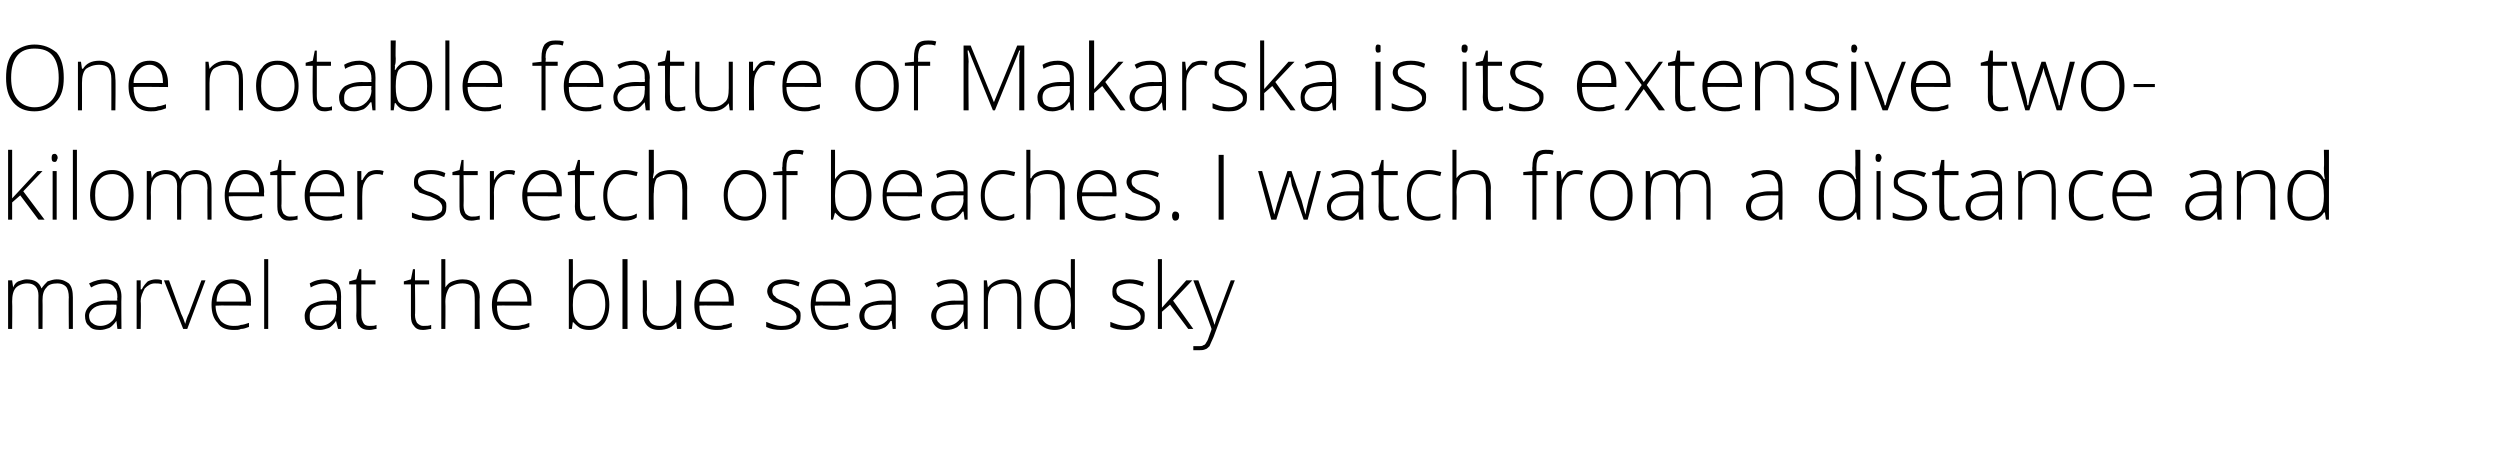 <?xml version="1.0" standalone="no"?>
<!DOCTYPE svg PUBLIC "-//W3C//DTD SVG 1.1//EN" "http://www.w3.org/Graphics/SVG/1.1/DTD/svg11.dtd">
<svg xmlns="http://www.w3.org/2000/svg" version="1.1" width="247px" height="46.2px" viewBox="0 -4 247 46.2" style="top:-4px">
  <desc>One notable feature of Makarska is its extensive two kilometer stretch of beaches. I watch from a distance and marvel...</desc>
  <defs/>
  <g id="Polygon18376">
    <path d="M 6.8 28.5 C 6.8 28.5 6.77 25.35 6.8 25.4 C 6.8 24.9 6.7 24.5 6.5 24.3 C 6.3 24.1 6 24 5.7 24 C 5.2 24 4.8 24.1 4.6 24.4 C 4.3 24.7 4.2 25.1 4.2 25.7 C 4.22 25.69 4.2 28.5 4.2 28.5 L 3.8 28.5 C 3.8 28.5 3.78 25.22 3.8 25.2 C 3.8 24.4 3.4 24 2.7 24 C 2.2 24 1.8 24.2 1.6 24.4 C 1.3 24.7 1.2 25.2 1.2 25.8 C 1.23 25.85 1.2 28.5 1.2 28.5 L 0.8 28.5 L 0.8 23.7 L 1.2 23.7 L 1.3 24.4 C 1.3 24.4 1.28 24.36 1.3 24.4 C 1.4 24.1 1.6 23.9 1.8 23.8 C 2.1 23.7 2.4 23.6 2.6 23.6 C 3.4 23.6 3.9 23.9 4.1 24.5 C 4.1 24.5 4.1 24.5 4.1 24.5 C 4.3 24.2 4.5 24 4.7 23.8 C 5 23.7 5.3 23.6 5.6 23.6 C 6.2 23.6 6.5 23.8 6.8 24 C 7.1 24.3 7.2 24.8 7.2 25.4 C 7.2 25.36 7.2 28.5 7.2 28.5 L 6.8 28.5 Z M 11.6 28.5 L 11.5 27.7 C 11.5 27.7 11.5 27.73 11.5 27.7 C 11.3 28 11 28.3 10.8 28.4 C 10.5 28.5 10.2 28.6 9.9 28.6 C 9.4 28.6 9 28.5 8.8 28.2 C 8.5 28 8.4 27.6 8.4 27.2 C 8.4 26.8 8.6 26.4 9 26.1 C 9.3 25.9 9.9 25.7 10.6 25.7 C 10.64 25.72 11.6 25.7 11.6 25.7 C 11.6 25.7 11.55 25.38 11.6 25.4 C 11.6 24.9 11.5 24.6 11.3 24.4 C 11.1 24.1 10.8 24 10.4 24 C 9.9 24 9.5 24.1 9 24.4 C 9 24.4 8.8 24 8.8 24 C 9.4 23.7 9.9 23.6 10.4 23.6 C 10.9 23.6 11.3 23.8 11.6 24 C 11.8 24.3 12 24.7 12 25.3 C 11.97 25.31 12 28.5 12 28.5 L 11.6 28.5 Z M 9.9 28.2 C 10.4 28.2 10.8 28 11.1 27.7 C 11.4 27.4 11.5 27 11.5 26.5 C 11.54 26.53 11.5 26.1 11.5 26.1 C 11.5 26.1 10.7 26.09 10.7 26.1 C 10 26.1 9.6 26.2 9.3 26.4 C 9 26.6 8.8 26.9 8.8 27.2 C 8.8 27.5 8.9 27.8 9.1 27.9 C 9.3 28.1 9.6 28.2 9.9 28.2 Z M 15.4 23.6 C 15.6 23.6 15.8 23.6 16 23.7 C 16 23.7 16 24.1 16 24.1 C 15.8 24 15.6 24 15.3 24 C 14.9 24 14.6 24.2 14.3 24.5 C 14.1 24.9 13.9 25.3 13.9 25.8 C 13.95 25.85 13.9 28.5 13.9 28.5 L 13.5 28.5 L 13.5 23.7 L 13.9 23.7 L 13.9 24.6 C 13.9 24.6 13.96 24.57 14 24.6 C 14.2 24.2 14.4 24 14.6 23.8 C 14.8 23.7 15.1 23.6 15.4 23.6 Z M 18.1 28.5 L 16.2 23.7 L 16.7 23.7 C 16.7 23.7 17.9 26.96 17.9 27 C 18.1 27.4 18.2 27.7 18.3 28 C 18.3 28 18.3 28 18.3 28 C 18.4 27.6 18.5 27.3 18.7 26.9 C 18.66 26.95 19.9 23.7 19.9 23.7 L 20.3 23.7 L 18.5 28.5 L 18.1 28.5 Z M 23.1 28.6 C 22.4 28.6 21.8 28.4 21.5 27.9 C 21.1 27.5 20.9 26.9 20.9 26.1 C 20.9 25.4 21.1 24.8 21.4 24.3 C 21.8 23.8 22.3 23.6 22.9 23.6 C 23.5 23.6 24 23.8 24.3 24.2 C 24.6 24.6 24.8 25.1 24.8 25.8 C 24.77 25.81 24.8 26.2 24.8 26.2 C 24.8 26.2 21.33 26.16 21.3 26.2 C 21.3 26.8 21.5 27.3 21.8 27.7 C 22.1 28 22.5 28.2 23.1 28.2 C 23.3 28.2 23.6 28.2 23.8 28.1 C 24 28.1 24.3 28 24.6 27.9 C 24.6 27.9 24.6 28.3 24.6 28.3 C 24.3 28.4 24.1 28.5 23.8 28.5 C 23.6 28.6 23.4 28.6 23.1 28.6 Z M 22.9 24 C 22.5 24 22.1 24.2 21.8 24.5 C 21.6 24.8 21.4 25.2 21.4 25.8 C 21.4 25.8 24.3 25.8 24.3 25.8 C 24.3 25.2 24.2 24.8 23.9 24.5 C 23.7 24.2 23.4 24 22.9 24 Z M 26.5 28.5 L 26.1 28.5 L 26.1 21.6 L 26.5 21.6 L 26.5 28.5 Z M 33.4 28.5 L 33.2 27.7 C 33.2 27.7 33.21 27.73 33.2 27.7 C 33 28 32.7 28.3 32.5 28.4 C 32.2 28.5 31.9 28.6 31.6 28.6 C 31.1 28.6 30.7 28.5 30.5 28.2 C 30.2 28 30.1 27.6 30.1 27.2 C 30.1 26.8 30.3 26.4 30.7 26.1 C 31.1 25.9 31.6 25.7 32.4 25.7 C 32.36 25.72 33.3 25.7 33.3 25.7 C 33.3 25.7 33.27 25.38 33.3 25.4 C 33.3 24.9 33.2 24.6 33 24.4 C 32.8 24.1 32.5 24 32.1 24 C 31.7 24 31.2 24.1 30.7 24.4 C 30.7 24.4 30.6 24 30.6 24 C 31.1 23.7 31.6 23.6 32.1 23.6 C 32.6 23.6 33 23.8 33.3 24 C 33.6 24.3 33.7 24.7 33.7 25.3 C 33.68 25.31 33.7 28.5 33.7 28.5 L 33.4 28.5 Z M 31.6 28.2 C 32.1 28.2 32.5 28 32.8 27.7 C 33.1 27.4 33.2 27 33.2 26.5 C 33.25 26.53 33.2 26.1 33.2 26.1 C 33.2 26.1 32.41 26.09 32.4 26.1 C 31.7 26.1 31.3 26.2 31 26.4 C 30.7 26.6 30.6 26.9 30.6 27.2 C 30.6 27.5 30.6 27.8 30.8 27.9 C 31 28.1 31.3 28.2 31.6 28.2 Z M 36.5 28.2 C 36.8 28.2 37 28.2 37.2 28.1 C 37.2 28.1 37.2 28.5 37.2 28.5 C 37 28.5 36.8 28.6 36.5 28.6 C 36.1 28.6 35.7 28.5 35.5 28.2 C 35.3 28 35.2 27.7 35.2 27.2 C 35.24 27.17 35.2 24.1 35.2 24.1 L 34.5 24.1 L 34.5 23.8 L 35.2 23.6 L 35.5 22.6 L 35.7 22.6 L 35.7 23.7 L 37.1 23.7 L 37.1 24.1 L 35.7 24.1 C 35.7 24.1 35.69 27.11 35.7 27.1 C 35.7 27.5 35.8 27.7 35.9 27.9 C 36 28.1 36.2 28.2 36.5 28.2 Z M 41.8 28.2 C 42.1 28.2 42.4 28.2 42.6 28.1 C 42.6 28.1 42.6 28.5 42.6 28.5 C 42.4 28.5 42.1 28.6 41.8 28.6 C 41.4 28.6 41.1 28.5 40.9 28.2 C 40.7 28 40.6 27.7 40.6 27.2 C 40.6 27.17 40.6 24.1 40.6 24.1 L 39.9 24.1 L 39.9 23.8 L 40.6 23.6 L 40.8 22.6 L 41 22.6 L 41 23.7 L 42.4 23.7 L 42.4 24.1 L 41 24.1 C 41 24.1 41.04 27.11 41 27.1 C 41 27.5 41.1 27.7 41.2 27.9 C 41.4 28.1 41.6 28.2 41.8 28.2 Z M 46.9 28.5 C 46.9 28.5 46.92 25.39 46.9 25.4 C 46.9 24.9 46.8 24.6 46.6 24.3 C 46.4 24.1 46.1 24 45.7 24 C 45.1 24 44.7 24.2 44.4 24.4 C 44.2 24.7 44 25.2 44 25.8 C 44.03 25.85 44 28.5 44 28.5 L 43.6 28.5 L 43.6 21.6 L 44 21.6 L 44 23.8 L 44 24.4 C 44 24.4 44.04 24.43 44 24.4 C 44.2 24.1 44.4 23.9 44.7 23.8 C 45 23.7 45.3 23.6 45.7 23.6 C 46.8 23.6 47.4 24.2 47.4 25.4 C 47.36 25.36 47.4 28.5 47.4 28.5 L 46.9 28.5 Z M 50.8 28.6 C 50.1 28.6 49.6 28.4 49.2 27.9 C 48.8 27.5 48.6 26.9 48.6 26.1 C 48.6 25.4 48.8 24.8 49.2 24.3 C 49.6 23.8 50.1 23.6 50.7 23.6 C 51.3 23.6 51.7 23.8 52 24.2 C 52.4 24.6 52.5 25.1 52.5 25.8 C 52.52 25.81 52.5 26.2 52.5 26.2 C 52.5 26.2 49.08 26.16 49.1 26.2 C 49.1 26.8 49.2 27.3 49.5 27.7 C 49.8 28 50.3 28.2 50.8 28.2 C 51.1 28.2 51.3 28.2 51.6 28.1 C 51.8 28.1 52 28 52.3 27.9 C 52.3 27.9 52.3 28.3 52.3 28.3 C 52.1 28.4 51.8 28.5 51.6 28.5 C 51.4 28.6 51.1 28.6 50.8 28.6 Z M 50.7 24 C 50.2 24 49.9 24.2 49.6 24.5 C 49.3 24.8 49.2 25.2 49.1 25.8 C 49.1 25.8 52.1 25.8 52.1 25.8 C 52.1 25.2 51.9 24.8 51.7 24.5 C 51.5 24.2 51.1 24 50.7 24 Z M 58.2 23.6 C 58.9 23.6 59.4 23.8 59.7 24.2 C 60 24.7 60.2 25.3 60.2 26.1 C 60.2 26.9 60 27.5 59.7 27.9 C 59.3 28.4 58.8 28.6 58.2 28.6 C 57.8 28.6 57.5 28.5 57.3 28.4 C 57 28.2 56.8 28 56.6 27.8 C 56.61 27.77 56.6 27.8 56.6 27.8 L 56.5 28.5 L 56.2 28.5 L 56.2 21.6 L 56.6 21.6 C 56.6 21.6 56.61 23.37 56.6 23.4 C 56.6 23.6 56.6 23.9 56.6 24.1 C 56.6 24.08 56.6 24.5 56.6 24.5 C 56.6 24.5 56.61 24.45 56.6 24.5 C 56.8 24.2 57 24 57.3 23.8 C 57.5 23.7 57.8 23.6 58.2 23.6 Z M 59.8 26.1 C 59.8 24.7 59.2 24 58.2 24 C 57.6 24 57.2 24.2 57 24.5 C 56.7 24.8 56.6 25.4 56.6 26.1 C 56.6 26.1 56.6 26.2 56.6 26.2 C 56.6 26.9 56.7 27.4 57 27.7 C 57.2 28 57.6 28.2 58.2 28.2 C 58.7 28.2 59.1 28 59.4 27.6 C 59.6 27.3 59.8 26.8 59.8 26.1 C 59.8 26.1 59.8 26.1 59.8 26.1 Z M 62 28.5 L 61.5 28.5 L 61.5 21.6 L 62 21.6 L 62 28.5 Z M 63.9 23.7 C 63.9 23.7 63.95 26.8 63.9 26.8 C 63.9 27.3 64.1 27.6 64.3 27.9 C 64.5 28.1 64.8 28.2 65.2 28.2 C 65.8 28.2 66.2 28 66.4 27.7 C 66.7 27.5 66.8 27 66.8 26.3 C 66.85 26.35 66.8 23.7 66.8 23.7 L 67.3 23.7 L 67.3 28.5 L 66.9 28.5 L 66.8 27.8 C 66.8 27.8 66.81 27.83 66.8 27.8 C 66.5 28.3 65.9 28.6 65.1 28.6 C 64.1 28.6 63.5 28 63.5 26.8 C 63.52 26.83 63.5 23.7 63.5 23.7 L 63.9 23.7 Z M 70.8 28.6 C 70.1 28.6 69.6 28.4 69.2 27.9 C 68.8 27.5 68.6 26.9 68.6 26.1 C 68.6 25.4 68.8 24.8 69.2 24.3 C 69.5 23.8 70 23.6 70.7 23.6 C 71.2 23.6 71.7 23.8 72 24.2 C 72.3 24.6 72.5 25.1 72.5 25.8 C 72.5 25.81 72.5 26.2 72.5 26.2 C 72.5 26.2 69.06 26.16 69.1 26.2 C 69.1 26.8 69.2 27.3 69.5 27.7 C 69.8 28 70.2 28.2 70.8 28.2 C 71.1 28.2 71.3 28.2 71.5 28.1 C 71.7 28.1 72 28 72.3 27.9 C 72.3 27.9 72.3 28.3 72.3 28.3 C 72 28.4 71.8 28.5 71.6 28.5 C 71.3 28.6 71.1 28.6 70.8 28.6 Z M 70.7 24 C 70.2 24 69.9 24.2 69.6 24.5 C 69.3 24.8 69.1 25.2 69.1 25.8 C 69.1 25.8 72 25.8 72 25.8 C 72 25.2 71.9 24.8 71.7 24.5 C 71.4 24.2 71.1 24 70.7 24 Z M 79.1 27.2 C 79.1 27.7 79 28 78.6 28.2 C 78.3 28.5 77.8 28.6 77.2 28.6 C 76.6 28.6 76.1 28.5 75.7 28.3 C 75.7 28.3 75.7 27.8 75.7 27.8 C 76.2 28 76.7 28.2 77.2 28.2 C 77.7 28.2 78.1 28.1 78.3 27.9 C 78.6 27.8 78.7 27.6 78.7 27.3 C 78.7 27.1 78.6 26.9 78.4 26.7 C 78.2 26.5 77.9 26.4 77.4 26.2 C 77 26 76.6 25.9 76.4 25.8 C 76.2 25.6 76.1 25.5 76 25.4 C 75.9 25.2 75.8 25 75.8 24.8 C 75.8 24.4 76 24.1 76.3 23.9 C 76.6 23.7 77 23.6 77.6 23.6 C 78.1 23.6 78.6 23.7 79 23.9 C 79 23.9 78.9 24.3 78.9 24.3 C 78.4 24.1 78 24 77.6 24 C 77.2 24 76.9 24.1 76.6 24.2 C 76.4 24.3 76.3 24.5 76.3 24.7 C 76.3 25 76.4 25.2 76.6 25.3 C 76.7 25.5 77.1 25.7 77.6 25.8 C 78 26 78.3 26.1 78.5 26.3 C 78.7 26.4 78.9 26.5 79 26.7 C 79.1 26.8 79.1 27 79.1 27.2 Z M 82.3 28.6 C 81.6 28.6 81 28.4 80.7 27.9 C 80.3 27.5 80.1 26.9 80.1 26.1 C 80.1 25.4 80.3 24.8 80.6 24.3 C 81 23.8 81.5 23.6 82.2 23.6 C 82.7 23.6 83.2 23.8 83.5 24.2 C 83.8 24.6 84 25.1 84 25.8 C 83.97 25.81 84 26.2 84 26.2 C 84 26.2 80.53 26.16 80.5 26.2 C 80.5 26.8 80.7 27.3 81 27.7 C 81.3 28 81.7 28.2 82.3 28.2 C 82.6 28.2 82.8 28.2 83 28.1 C 83.2 28.1 83.5 28 83.8 27.9 C 83.8 27.9 83.8 28.3 83.8 28.3 C 83.5 28.4 83.3 28.5 83 28.5 C 82.8 28.6 82.6 28.6 82.3 28.6 Z M 82.2 24 C 81.7 24 81.3 24.2 81 24.5 C 80.8 24.8 80.6 25.2 80.6 25.8 C 80.6 25.8 83.5 25.8 83.5 25.8 C 83.5 25.2 83.4 24.8 83.1 24.5 C 82.9 24.2 82.6 24 82.2 24 Z M 88.2 28.5 L 88.1 27.7 C 88.1 27.7 88.04 27.73 88 27.7 C 87.8 28 87.6 28.3 87.3 28.4 C 87.1 28.5 86.8 28.6 86.4 28.6 C 85.9 28.6 85.6 28.5 85.3 28.2 C 85.1 28 84.9 27.6 84.9 27.2 C 84.9 26.8 85.1 26.4 85.5 26.1 C 85.9 25.9 86.5 25.7 87.2 25.7 C 87.19 25.72 88.1 25.7 88.1 25.7 C 88.1 25.7 88.1 25.38 88.1 25.4 C 88.1 24.9 88 24.6 87.8 24.4 C 87.6 24.1 87.3 24 86.9 24 C 86.5 24 86 24.1 85.6 24.4 C 85.6 24.4 85.4 24 85.4 24 C 85.9 23.7 86.4 23.6 86.9 23.6 C 87.5 23.6 87.9 23.8 88.1 24 C 88.4 24.3 88.5 24.7 88.5 25.3 C 88.51 25.31 88.5 28.5 88.5 28.5 L 88.2 28.5 Z M 86.4 28.2 C 86.9 28.2 87.3 28 87.6 27.7 C 87.9 27.4 88.1 27 88.1 26.5 C 88.08 26.53 88.1 26.1 88.1 26.1 C 88.1 26.1 87.24 26.09 87.2 26.1 C 86.6 26.1 86.1 26.2 85.8 26.4 C 85.5 26.6 85.4 26.9 85.4 27.2 C 85.4 27.5 85.5 27.8 85.7 27.9 C 85.8 28.1 86.1 28.2 86.4 28.2 Z M 95.3 28.5 L 95.2 27.7 C 95.2 27.7 95.15 27.73 95.2 27.7 C 94.9 28 94.7 28.3 94.4 28.4 C 94.2 28.5 93.9 28.6 93.5 28.6 C 93 28.6 92.7 28.5 92.4 28.2 C 92.2 28 92 27.6 92 27.2 C 92 26.8 92.2 26.4 92.6 26.1 C 93 25.9 93.6 25.7 94.3 25.7 C 94.29 25.72 95.2 25.7 95.2 25.7 C 95.2 25.7 95.2 25.38 95.2 25.4 C 95.2 24.9 95.1 24.6 94.9 24.4 C 94.7 24.1 94.4 24 94 24 C 93.6 24 93.1 24.1 92.7 24.4 C 92.7 24.4 92.5 24 92.5 24 C 93 23.7 93.5 23.6 94.1 23.6 C 94.6 23.6 95 23.8 95.2 24 C 95.5 24.3 95.6 24.7 95.6 25.3 C 95.62 25.31 95.6 28.5 95.6 28.5 L 95.3 28.5 Z M 93.5 28.2 C 94 28.2 94.4 28 94.7 27.7 C 95 27.4 95.2 27 95.2 26.5 C 95.19 26.53 95.2 26.1 95.2 26.1 C 95.2 26.1 94.35 26.09 94.4 26.1 C 93.7 26.1 93.2 26.2 92.9 26.4 C 92.6 26.6 92.5 26.9 92.5 27.2 C 92.5 27.5 92.6 27.8 92.8 27.9 C 92.9 28.1 93.2 28.2 93.5 28.2 Z M 100.5 28.5 C 100.5 28.5 100.49 25.39 100.5 25.4 C 100.5 24.9 100.4 24.6 100.2 24.3 C 100 24.1 99.7 24 99.3 24 C 98.7 24 98.3 24.2 98 24.4 C 97.7 24.7 97.6 25.2 97.6 25.8 C 97.6 25.85 97.6 28.5 97.6 28.5 L 97.2 28.5 L 97.2 23.7 L 97.5 23.7 L 97.6 24.4 C 97.6 24.4 97.64 24.36 97.6 24.4 C 98 23.9 98.5 23.6 99.3 23.6 C 100.4 23.6 100.9 24.2 100.9 25.4 C 100.92 25.36 100.9 28.5 100.9 28.5 L 100.5 28.5 Z M 104.2 23.6 C 104.6 23.6 104.9 23.7 105.1 23.8 C 105.4 23.9 105.6 24.1 105.8 24.5 C 105.8 24.5 105.8 24.5 105.8 24.5 C 105.8 24.1 105.8 23.7 105.8 23.4 C 105.79 23.37 105.8 21.6 105.8 21.6 L 106.2 21.6 L 106.2 28.5 L 105.9 28.5 L 105.8 27.8 C 105.8 27.8 105.79 27.76 105.8 27.8 C 105.4 28.3 104.9 28.6 104.2 28.6 C 103.6 28.6 103.1 28.4 102.7 28 C 102.4 27.5 102.2 27 102.2 26.2 C 102.2 25.3 102.4 24.7 102.7 24.3 C 103.1 23.8 103.6 23.6 104.2 23.6 Z M 104.2 24 C 103.7 24 103.3 24.2 103 24.6 C 102.8 24.9 102.7 25.5 102.7 26.2 C 102.7 27.5 103.2 28.2 104.2 28.2 C 104.8 28.2 105.2 28 105.4 27.7 C 105.7 27.4 105.8 26.9 105.8 26.2 C 105.8 26.2 105.8 26.1 105.8 26.1 C 105.8 25.4 105.7 24.8 105.4 24.5 C 105.2 24.2 104.8 24 104.2 24 Z M 113.1 27.2 C 113.1 27.7 113 28 112.6 28.2 C 112.3 28.5 111.9 28.6 111.3 28.6 C 110.6 28.6 110.1 28.5 109.7 28.3 C 109.7 28.3 109.7 27.8 109.7 27.8 C 110.2 28 110.7 28.2 111.3 28.2 C 111.7 28.2 112.1 28.1 112.3 27.9 C 112.6 27.8 112.7 27.6 112.7 27.3 C 112.7 27.1 112.6 26.9 112.4 26.7 C 112.2 26.5 111.9 26.4 111.4 26.2 C 111 26 110.6 25.9 110.4 25.8 C 110.2 25.6 110.1 25.5 110 25.4 C 109.9 25.2 109.9 25 109.9 24.8 C 109.9 24.4 110 24.1 110.3 23.9 C 110.6 23.7 111 23.6 111.6 23.6 C 112.1 23.6 112.6 23.7 113 23.9 C 113 23.9 112.9 24.3 112.9 24.3 C 112.4 24.1 112 24 111.6 24 C 111.2 24 110.9 24.1 110.6 24.2 C 110.4 24.3 110.3 24.5 110.3 24.7 C 110.3 25 110.4 25.2 110.6 25.3 C 110.7 25.5 111.1 25.7 111.6 25.8 C 112 26 112.3 26.1 112.5 26.3 C 112.7 26.4 112.9 26.5 113 26.7 C 113.1 26.8 113.1 27 113.1 27.2 Z M 114.8 26.4 L 117.2 23.7 L 117.8 23.7 L 115.9 25.7 L 117.9 28.5 L 117.4 28.5 L 115.6 26.1 L 114.8 26.8 L 114.8 28.5 L 114.4 28.5 L 114.4 21.6 L 114.8 21.6 L 114.8 25.1 L 114.8 26.4 L 114.8 26.4 Z M 117.9 23.7 L 118.4 23.7 C 118.4 23.7 119.37 26.39 119.4 26.4 C 119.7 27.2 119.9 27.8 120 28.1 C 120 28.1 120 28.1 120 28.1 C 120.1 27.7 120.3 27.1 120.6 26.4 C 120.59 26.36 121.6 23.7 121.6 23.7 L 122 23.7 C 122 23.7 119.9 29.26 119.9 29.3 C 119.7 29.7 119.6 30 119.5 30.2 C 119.4 30.3 119.2 30.5 119.1 30.5 C 118.9 30.6 118.7 30.6 118.5 30.6 C 118.3 30.6 118.1 30.6 117.9 30.6 C 117.9 30.6 117.9 30.2 117.9 30.2 C 118.1 30.2 118.3 30.2 118.5 30.2 C 118.6 30.2 118.8 30.2 118.9 30.1 C 119 30.1 119.1 30 119.2 29.8 C 119.3 29.7 119.4 29.4 119.5 29.1 C 119.6 28.8 119.7 28.6 119.7 28.5 C 119.74 28.49 117.9 23.7 117.9 23.7 Z " stroke="none" fill="#000"/>
  </g>
  <g id="Polygon18375">
    <path d="M 1.2 15.6 L 3.7 12.9 L 4.2 12.9 L 2.3 14.9 L 4.4 17.7 L 3.8 17.7 L 2 15.3 L 1.2 16 L 1.2 17.7 L 0.8 17.7 L 0.8 10.8 L 1.2 10.8 L 1.2 14.3 L 1.2 15.6 L 1.2 15.6 Z M 5.6 17.7 L 5.2 17.7 L 5.2 12.9 L 5.6 12.9 L 5.6 17.7 Z M 5.4 12 C 5.2 12 5.1 11.9 5.1 11.6 C 5.1 11.3 5.2 11.2 5.4 11.2 C 5.5 11.2 5.5 11.2 5.6 11.3 C 5.6 11.3 5.7 11.4 5.7 11.6 C 5.7 11.7 5.6 11.8 5.6 11.9 C 5.5 12 5.5 12 5.4 12 C 5.4 12 5.4 12 5.4 12 Z M 7.6 17.7 L 7.2 17.7 L 7.2 10.8 L 7.6 10.8 L 7.6 17.7 Z M 13.2 15.3 C 13.2 16.1 13 16.7 12.6 17.1 C 12.2 17.6 11.7 17.8 11 17.8 C 10.6 17.8 10.3 17.7 9.9 17.5 C 9.6 17.3 9.4 17 9.2 16.6 C 9 16.2 8.9 15.8 8.9 15.3 C 8.9 14.5 9.1 13.9 9.5 13.5 C 9.9 13 10.4 12.8 11.1 12.8 C 11.7 12.8 12.2 13 12.6 13.5 C 13 13.9 13.2 14.5 13.2 15.3 Z M 9.4 15.3 C 9.4 15.9 9.5 16.5 9.8 16.8 C 10.1 17.2 10.5 17.4 11.1 17.4 C 11.6 17.4 12 17.2 12.3 16.8 C 12.6 16.5 12.7 15.9 12.7 15.3 C 12.7 14.6 12.6 14.1 12.3 13.8 C 12 13.4 11.6 13.2 11.1 13.2 C 10.5 13.2 10.1 13.4 9.8 13.8 C 9.5 14.1 9.4 14.6 9.4 15.3 Z M 20.5 17.7 C 20.5 17.7 20.47 14.55 20.5 14.6 C 20.5 14.1 20.4 13.7 20.2 13.5 C 20 13.3 19.7 13.2 19.4 13.2 C 18.9 13.2 18.5 13.3 18.3 13.6 C 18 13.9 17.9 14.3 17.9 14.9 C 17.92 14.89 17.9 17.7 17.9 17.7 L 17.5 17.7 C 17.5 17.7 17.48 14.42 17.5 14.4 C 17.5 13.6 17.1 13.2 16.4 13.2 C 15.9 13.2 15.5 13.4 15.3 13.6 C 15 13.9 14.9 14.4 14.9 15 C 14.93 15.05 14.9 17.7 14.9 17.7 L 14.5 17.7 L 14.5 12.9 L 14.9 12.9 L 15 13.6 C 15 13.6 14.98 13.56 15 13.6 C 15.1 13.3 15.3 13.1 15.5 13 C 15.8 12.9 16.1 12.8 16.3 12.8 C 17.1 12.8 17.6 13.1 17.8 13.7 C 17.8 13.7 17.8 13.7 17.8 13.7 C 18 13.4 18.2 13.2 18.4 13 C 18.7 12.9 19 12.8 19.3 12.8 C 19.9 12.8 20.2 13 20.5 13.2 C 20.8 13.5 20.9 14 20.9 14.6 C 20.9 14.56 20.9 17.7 20.9 17.7 L 20.5 17.7 Z M 24.4 17.8 C 23.7 17.8 23.1 17.6 22.7 17.1 C 22.4 16.7 22.2 16.1 22.2 15.3 C 22.2 14.6 22.4 14 22.7 13.5 C 23.1 13 23.6 12.8 24.2 12.8 C 24.8 12.8 25.3 13 25.6 13.4 C 25.9 13.8 26.1 14.3 26.1 15 C 26.06 15.01 26.1 15.4 26.1 15.4 C 26.1 15.4 22.62 15.36 22.6 15.4 C 22.6 16 22.8 16.5 23.1 16.9 C 23.4 17.2 23.8 17.4 24.4 17.4 C 24.6 17.4 24.9 17.4 25.1 17.3 C 25.3 17.3 25.6 17.2 25.9 17.1 C 25.9 17.1 25.9 17.5 25.9 17.5 C 25.6 17.6 25.4 17.7 25.1 17.7 C 24.9 17.8 24.6 17.8 24.4 17.8 Z M 24.2 13.2 C 23.8 13.2 23.4 13.4 23.1 13.7 C 22.9 14 22.7 14.4 22.6 15 C 22.6 15 25.6 15 25.6 15 C 25.6 14.4 25.5 14 25.2 13.7 C 25 13.4 24.7 13.2 24.2 13.2 Z M 28.6 17.4 C 28.9 17.4 29.2 17.4 29.4 17.3 C 29.4 17.3 29.4 17.7 29.4 17.7 C 29.2 17.7 28.9 17.8 28.6 17.8 C 28.2 17.8 27.9 17.7 27.7 17.4 C 27.5 17.2 27.4 16.9 27.4 16.4 C 27.4 16.37 27.4 13.3 27.4 13.3 L 26.7 13.3 L 26.7 13 L 27.4 12.8 L 27.6 11.8 L 27.8 11.8 L 27.8 12.9 L 29.2 12.9 L 29.2 13.3 L 27.8 13.3 C 27.8 13.3 27.84 16.31 27.8 16.3 C 27.8 16.7 27.9 16.9 28 17.1 C 28.2 17.3 28.4 17.4 28.6 17.4 Z M 32.3 17.8 C 31.6 17.8 31.1 17.6 30.7 17.1 C 30.3 16.7 30.1 16.1 30.1 15.3 C 30.1 14.6 30.3 14 30.7 13.5 C 31.1 13 31.6 12.8 32.2 12.8 C 32.8 12.8 33.2 13 33.5 13.4 C 33.9 13.8 34 14.3 34 15 C 34.02 15.01 34 15.4 34 15.4 C 34 15.4 30.58 15.36 30.6 15.4 C 30.6 16 30.7 16.5 31 16.9 C 31.3 17.2 31.8 17.4 32.3 17.4 C 32.6 17.4 32.8 17.4 33 17.3 C 33.3 17.3 33.5 17.2 33.8 17.1 C 33.8 17.1 33.8 17.5 33.8 17.5 C 33.6 17.6 33.3 17.7 33.1 17.7 C 32.9 17.8 32.6 17.8 32.3 17.8 Z M 32.2 13.2 C 31.7 13.2 31.4 13.4 31.1 13.7 C 30.8 14 30.7 14.4 30.6 15 C 30.6 15 33.6 15 33.6 15 C 33.6 14.4 33.4 14 33.2 13.7 C 33 13.4 32.6 13.2 32.2 13.2 Z M 37.2 12.8 C 37.4 12.8 37.6 12.8 37.9 12.9 C 37.9 12.9 37.8 13.3 37.8 13.3 C 37.6 13.2 37.4 13.2 37.2 13.2 C 36.8 13.2 36.4 13.4 36.2 13.7 C 35.9 14.1 35.8 14.5 35.8 15 C 35.77 15.05 35.8 17.7 35.8 17.7 L 35.3 17.7 L 35.3 12.9 L 35.7 12.9 L 35.7 13.8 C 35.7 13.8 35.78 13.77 35.8 13.8 C 36 13.4 36.2 13.2 36.4 13 C 36.6 12.9 36.9 12.8 37.2 12.8 Z M 44.1 16.4 C 44.1 16.9 44 17.2 43.7 17.4 C 43.3 17.7 42.9 17.8 42.3 17.8 C 41.6 17.8 41.1 17.7 40.7 17.5 C 40.7 17.5 40.7 17 40.7 17 C 41.2 17.2 41.7 17.4 42.3 17.4 C 42.7 17.4 43.1 17.3 43.3 17.1 C 43.6 17 43.7 16.8 43.7 16.5 C 43.7 16.3 43.6 16.1 43.4 15.9 C 43.2 15.7 42.9 15.6 42.5 15.4 C 42 15.2 41.6 15.1 41.4 15 C 41.3 14.8 41.1 14.7 41 14.6 C 40.9 14.4 40.9 14.2 40.9 14 C 40.9 13.6 41 13.3 41.3 13.1 C 41.6 12.9 42 12.8 42.6 12.8 C 43.1 12.8 43.6 12.9 44 13.1 C 44 13.1 43.9 13.5 43.9 13.5 C 43.4 13.3 43 13.2 42.6 13.2 C 42.2 13.2 41.9 13.3 41.6 13.4 C 41.4 13.5 41.3 13.7 41.3 13.9 C 41.3 14.2 41.4 14.4 41.6 14.5 C 41.7 14.7 42.1 14.9 42.6 15 C 43 15.2 43.4 15.3 43.5 15.5 C 43.7 15.6 43.9 15.7 44 15.9 C 44.1 16 44.1 16.2 44.1 16.4 Z M 46.6 17.4 C 46.9 17.4 47.1 17.4 47.4 17.3 C 47.4 17.3 47.4 17.7 47.4 17.7 C 47.1 17.7 46.9 17.8 46.6 17.8 C 46.2 17.8 45.9 17.7 45.7 17.4 C 45.5 17.2 45.4 16.9 45.4 16.4 C 45.39 16.37 45.4 13.3 45.4 13.3 L 44.7 13.3 L 44.7 13 L 45.4 12.8 L 45.6 11.8 L 45.8 11.8 L 45.8 12.9 L 47.2 12.9 L 47.2 13.3 L 45.8 13.3 C 45.8 13.3 45.83 16.31 45.8 16.3 C 45.8 16.7 45.9 16.9 46 17.1 C 46.2 17.3 46.4 17.4 46.6 17.4 Z M 50.3 12.8 C 50.5 12.8 50.7 12.8 50.9 12.9 C 50.9 12.9 50.8 13.3 50.8 13.3 C 50.6 13.2 50.4 13.2 50.2 13.2 C 49.8 13.2 49.5 13.4 49.2 13.7 C 48.9 14.1 48.8 14.5 48.8 15 C 48.82 15.05 48.8 17.7 48.8 17.7 L 48.4 17.7 L 48.4 12.9 L 48.8 12.9 L 48.8 13.8 C 48.8 13.8 48.83 13.77 48.8 13.8 C 49 13.4 49.2 13.2 49.5 13 C 49.7 12.9 49.9 12.8 50.3 12.8 Z M 53.8 17.8 C 53.1 17.8 52.6 17.6 52.2 17.1 C 51.8 16.7 51.6 16.1 51.6 15.3 C 51.6 14.6 51.8 14 52.2 13.5 C 52.5 13 53.1 12.8 53.7 12.8 C 54.3 12.8 54.7 13 55 13.4 C 55.3 13.8 55.5 14.3 55.5 15 C 55.51 15.01 55.5 15.4 55.5 15.4 C 55.5 15.4 52.07 15.36 52.1 15.4 C 52.1 16 52.2 16.5 52.5 16.9 C 52.8 17.2 53.3 17.4 53.8 17.4 C 54.1 17.4 54.3 17.4 54.5 17.3 C 54.7 17.3 55 17.2 55.3 17.1 C 55.3 17.1 55.3 17.5 55.3 17.5 C 55 17.6 54.8 17.7 54.6 17.7 C 54.3 17.8 54.1 17.8 53.8 17.8 Z M 53.7 13.2 C 53.2 13.2 52.9 13.4 52.6 13.7 C 52.3 14 52.1 14.4 52.1 15 C 52.1 15 55 15 55 15 C 55 14.4 54.9 14 54.7 13.7 C 54.4 13.4 54.1 13.2 53.7 13.2 Z M 58.1 17.4 C 58.4 17.4 58.6 17.4 58.8 17.3 C 58.8 17.3 58.8 17.7 58.8 17.7 C 58.6 17.7 58.4 17.8 58.1 17.8 C 57.7 17.8 57.3 17.7 57.1 17.4 C 56.9 17.2 56.8 16.9 56.8 16.4 C 56.84 16.37 56.8 13.3 56.8 13.3 L 56.1 13.3 L 56.1 13 L 56.8 12.8 L 57.1 11.8 L 57.3 11.8 L 57.3 12.9 L 58.7 12.9 L 58.7 13.3 L 57.3 13.3 C 57.3 13.3 57.29 16.31 57.3 16.3 C 57.3 16.7 57.4 16.9 57.5 17.1 C 57.6 17.3 57.8 17.4 58.1 17.4 Z M 62.9 17.5 C 62.6 17.7 62.2 17.8 61.7 17.8 C 61.1 17.8 60.5 17.6 60.1 17.1 C 59.8 16.7 59.6 16.1 59.6 15.3 C 59.6 14.5 59.8 13.9 60.2 13.5 C 60.6 13 61.1 12.8 61.8 12.8 C 62.2 12.8 62.6 12.9 63 13 C 63 13 62.9 13.4 62.9 13.4 C 62.5 13.3 62.1 13.2 61.8 13.2 C 61.2 13.2 60.8 13.4 60.5 13.8 C 60.2 14.1 60 14.6 60 15.3 C 60 16 60.2 16.5 60.5 16.8 C 60.8 17.2 61.2 17.4 61.7 17.4 C 62.2 17.4 62.6 17.3 62.9 17.1 C 62.95 17.15 62.9 17.5 62.9 17.5 C 62.9 17.5 62.95 17.55 62.9 17.5 Z M 67.4 17.7 C 67.4 17.7 67.45 14.59 67.4 14.6 C 67.4 14.1 67.3 13.8 67.1 13.5 C 66.9 13.3 66.6 13.2 66.2 13.2 C 65.6 13.2 65.2 13.4 64.9 13.6 C 64.7 13.9 64.6 14.4 64.6 15 C 64.55 15.05 64.6 17.7 64.6 17.7 L 64.1 17.7 L 64.1 10.8 L 64.6 10.8 L 64.6 13 L 64.5 13.6 C 64.5 13.6 64.56 13.63 64.6 13.6 C 64.7 13.3 65 13.1 65.2 13 C 65.5 12.9 65.8 12.8 66.3 12.8 C 67.3 12.8 67.9 13.4 67.9 14.6 C 67.88 14.56 67.9 17.7 67.9 17.7 L 67.4 17.7 Z M 75.7 15.3 C 75.7 16.1 75.5 16.7 75.1 17.1 C 74.8 17.6 74.2 17.8 73.6 17.8 C 73.2 17.8 72.8 17.7 72.5 17.5 C 72.2 17.3 71.9 17 71.7 16.6 C 71.6 16.2 71.5 15.8 71.5 15.3 C 71.5 14.5 71.7 13.9 72.1 13.5 C 72.4 13 72.9 12.8 73.6 12.8 C 74.3 12.8 74.8 13 75.2 13.5 C 75.5 13.9 75.7 14.5 75.7 15.3 Z M 71.9 15.3 C 71.9 15.9 72.1 16.5 72.4 16.8 C 72.7 17.2 73.1 17.4 73.6 17.4 C 74.1 17.4 74.5 17.2 74.8 16.8 C 75.1 16.5 75.3 15.9 75.3 15.3 C 75.3 14.6 75.1 14.1 74.8 13.8 C 74.5 13.4 74.1 13.2 73.6 13.2 C 73.1 13.2 72.7 13.4 72.4 13.8 C 72.1 14.1 71.9 14.6 71.9 15.3 Z M 78.8 13.3 L 77.7 13.3 L 77.7 17.7 L 77.3 17.7 L 77.3 13.3 L 76.4 13.3 L 76.4 13 L 77.3 12.9 C 77.3 12.9 77.25 12.5 77.3 12.5 C 77.3 11.9 77.4 11.5 77.6 11.2 C 77.8 10.9 78.1 10.8 78.6 10.8 C 78.9 10.8 79.2 10.8 79.4 10.9 C 79.4 10.9 79.3 11.3 79.3 11.3 C 79.1 11.2 78.9 11.2 78.6 11.2 C 78.3 11.2 78 11.3 77.9 11.5 C 77.8 11.7 77.7 12 77.7 12.5 C 77.69 12.47 77.7 12.9 77.7 12.9 L 78.8 12.9 L 78.8 13.3 Z M 84.1 12.8 C 84.8 12.8 85.3 13 85.6 13.4 C 85.9 13.9 86.1 14.5 86.1 15.3 C 86.1 16.1 85.9 16.7 85.6 17.1 C 85.2 17.6 84.7 17.8 84.1 17.8 C 83.7 17.8 83.4 17.7 83.2 17.6 C 82.9 17.4 82.7 17.2 82.5 17 C 82.51 16.97 82.5 17 82.5 17 L 82.3 17.7 L 82.1 17.7 L 82.1 10.8 L 82.5 10.8 C 82.5 10.8 82.51 12.57 82.5 12.6 C 82.5 12.8 82.5 13.1 82.5 13.3 C 82.49 13.28 82.5 13.7 82.5 13.7 C 82.5 13.7 82.51 13.65 82.5 13.7 C 82.7 13.4 82.9 13.2 83.2 13 C 83.4 12.9 83.7 12.8 84.1 12.8 Z M 85.6 15.3 C 85.6 13.9 85.1 13.2 84.1 13.2 C 83.5 13.2 83.1 13.4 82.9 13.7 C 82.6 14 82.5 14.6 82.5 15.3 C 82.5 15.3 82.5 15.4 82.5 15.4 C 82.5 16.1 82.6 16.6 82.9 16.9 C 83.1 17.2 83.5 17.4 84.1 17.4 C 84.6 17.4 85 17.2 85.2 16.8 C 85.5 16.5 85.6 16 85.6 15.3 C 85.6 15.3 85.6 15.3 85.6 15.3 Z M 89.4 17.8 C 88.7 17.8 88.1 17.6 87.7 17.1 C 87.3 16.7 87.2 16.1 87.2 15.3 C 87.2 14.6 87.3 14 87.7 13.5 C 88.1 13 88.6 12.8 89.2 12.8 C 89.8 12.8 90.2 13 90.6 13.4 C 90.9 13.8 91.1 14.3 91.1 15 C 91.05 15.01 91.1 15.4 91.1 15.4 C 91.1 15.4 87.61 15.36 87.6 15.4 C 87.6 16 87.8 16.5 88.1 16.9 C 88.4 17.2 88.8 17.4 89.4 17.4 C 89.6 17.4 89.9 17.4 90.1 17.3 C 90.3 17.3 90.5 17.2 90.9 17.1 C 90.9 17.1 90.9 17.5 90.9 17.5 C 90.6 17.6 90.3 17.7 90.1 17.7 C 89.9 17.8 89.6 17.8 89.4 17.8 Z M 89.2 13.2 C 88.8 13.2 88.4 13.4 88.1 13.7 C 87.8 14 87.7 14.4 87.6 15 C 87.6 15 90.6 15 90.6 15 C 90.6 14.4 90.5 14 90.2 13.7 C 90 13.4 89.7 13.2 89.2 13.2 Z M 95.3 17.7 L 95.2 16.9 C 95.2 16.9 95.12 16.93 95.1 16.9 C 94.9 17.2 94.6 17.5 94.4 17.6 C 94.1 17.7 93.8 17.8 93.5 17.8 C 93 17.8 92.7 17.7 92.4 17.4 C 92.1 17.2 92 16.8 92 16.4 C 92 16 92.2 15.6 92.6 15.3 C 93 15.1 93.5 14.9 94.3 14.9 C 94.27 14.92 95.2 14.9 95.2 14.9 C 95.2 14.9 95.18 14.58 95.2 14.6 C 95.2 14.1 95.1 13.8 94.9 13.6 C 94.7 13.3 94.4 13.2 94 13.2 C 93.6 13.2 93.1 13.3 92.6 13.6 C 92.6 13.6 92.5 13.2 92.5 13.2 C 93 12.9 93.5 12.8 94 12.8 C 94.5 12.8 94.9 13 95.2 13.2 C 95.5 13.5 95.6 13.9 95.6 14.5 C 95.59 14.51 95.6 17.7 95.6 17.7 L 95.3 17.7 Z M 93.5 17.4 C 94 17.4 94.4 17.2 94.7 16.9 C 95 16.6 95.2 16.2 95.2 15.7 C 95.16 15.73 95.2 15.3 95.2 15.3 C 95.2 15.3 94.32 15.29 94.3 15.3 C 93.7 15.3 93.2 15.4 92.9 15.6 C 92.6 15.8 92.5 16.1 92.5 16.4 C 92.5 16.7 92.6 17 92.7 17.1 C 92.9 17.3 93.2 17.4 93.5 17.4 Z M 100.2 17.5 C 99.9 17.7 99.5 17.8 99 17.8 C 98.4 17.8 97.8 17.6 97.4 17.1 C 97.1 16.7 96.9 16.1 96.9 15.3 C 96.9 14.5 97.1 13.9 97.5 13.5 C 97.9 13 98.4 12.8 99.1 12.8 C 99.5 12.8 99.9 12.9 100.3 13 C 100.3 13 100.2 13.4 100.2 13.4 C 99.8 13.3 99.4 13.2 99.1 13.2 C 98.5 13.2 98.1 13.4 97.8 13.8 C 97.5 14.1 97.3 14.6 97.3 15.3 C 97.3 16 97.5 16.5 97.8 16.8 C 98.1 17.2 98.5 17.4 99 17.4 C 99.5 17.4 99.9 17.3 100.2 17.1 C 100.24 17.15 100.2 17.5 100.2 17.5 C 100.2 17.5 100.24 17.55 100.2 17.5 Z M 104.7 17.7 C 104.7 17.7 104.74 14.59 104.7 14.6 C 104.7 14.1 104.6 13.8 104.4 13.5 C 104.2 13.3 103.9 13.2 103.5 13.2 C 102.9 13.2 102.5 13.4 102.2 13.6 C 102 13.9 101.8 14.4 101.8 15 C 101.85 15.05 101.8 17.7 101.8 17.7 L 101.4 17.7 L 101.4 10.8 L 101.8 10.8 L 101.8 13 L 101.8 13.6 C 101.8 13.6 101.86 13.63 101.9 13.6 C 102 13.3 102.3 13.1 102.5 13 C 102.8 12.9 103.1 12.8 103.5 12.8 C 104.6 12.8 105.2 13.4 105.2 14.6 C 105.17 14.56 105.2 17.7 105.2 17.7 L 104.7 17.7 Z M 108.7 17.8 C 108 17.8 107.4 17.6 107 17.1 C 106.6 16.7 106.4 16.1 106.4 15.3 C 106.4 14.6 106.6 14 107 13.5 C 107.4 13 107.9 12.8 108.5 12.8 C 109.1 12.8 109.5 13 109.9 13.4 C 110.2 13.8 110.3 14.3 110.3 15 C 110.34 15.01 110.3 15.4 110.3 15.4 C 110.3 15.4 106.9 15.36 106.9 15.4 C 106.9 16 107.1 16.5 107.4 16.9 C 107.7 17.2 108.1 17.4 108.7 17.4 C 108.9 17.4 109.2 17.4 109.4 17.3 C 109.6 17.3 109.8 17.2 110.2 17.1 C 110.2 17.1 110.2 17.5 110.2 17.5 C 109.9 17.6 109.6 17.7 109.4 17.7 C 109.2 17.8 108.9 17.8 108.7 17.8 Z M 108.5 13.2 C 108.1 13.2 107.7 13.4 107.4 13.7 C 107.1 14 107 14.4 106.9 15 C 106.9 15 109.9 15 109.9 15 C 109.9 14.4 109.8 14 109.5 13.7 C 109.3 13.4 108.9 13.2 108.5 13.2 Z M 114.6 16.4 C 114.6 16.9 114.5 17.2 114.1 17.4 C 113.8 17.7 113.3 17.8 112.8 17.8 C 112.1 17.8 111.6 17.7 111.2 17.5 C 111.2 17.5 111.2 17 111.2 17 C 111.7 17.2 112.2 17.4 112.8 17.4 C 113.2 17.4 113.6 17.3 113.8 17.1 C 114.1 17 114.2 16.8 114.2 16.5 C 114.2 16.3 114.1 16.1 113.9 15.9 C 113.7 15.7 113.4 15.6 112.9 15.4 C 112.5 15.2 112.1 15.1 111.9 15 C 111.7 14.8 111.6 14.7 111.5 14.6 C 111.4 14.4 111.3 14.2 111.3 14 C 111.3 13.6 111.5 13.3 111.8 13.1 C 112.1 12.9 112.5 12.8 113.1 12.8 C 113.6 12.8 114.1 12.9 114.5 13.1 C 114.5 13.1 114.4 13.5 114.4 13.5 C 113.9 13.3 113.5 13.2 113.1 13.2 C 112.7 13.2 112.4 13.3 112.1 13.4 C 111.9 13.5 111.8 13.7 111.8 13.9 C 111.8 14.2 111.9 14.4 112.1 14.5 C 112.2 14.7 112.6 14.9 113.1 15 C 113.5 15.2 113.8 15.3 114 15.5 C 114.2 15.6 114.4 15.7 114.5 15.9 C 114.6 16 114.6 16.2 114.6 16.4 Z M 116.1 17.8 C 115.9 17.8 115.8 17.6 115.8 17.3 C 115.8 17.1 115.9 16.9 116.1 16.9 C 116.4 16.9 116.5 17.1 116.5 17.3 C 116.5 17.6 116.4 17.8 116.1 17.8 C 116.1 17.8 116.1 17.8 116.1 17.8 Z M 120.4 17.7 L 120.4 11.3 L 120.9 11.3 L 120.9 17.7 L 120.4 17.7 Z M 128.8 17.7 C 128.8 17.7 127.71 14.49 127.7 14.5 C 127.6 14.3 127.6 14 127.5 13.5 C 127.45 13.54 127.4 13.5 127.4 13.5 L 127.3 13.9 L 127.1 14.5 L 126.1 17.7 L 125.6 17.7 L 124.3 12.9 L 124.7 12.9 C 124.7 12.9 125.5 15.68 125.5 15.7 C 125.7 16.4 125.8 16.9 125.9 17.2 C 125.9 17.2 125.9 17.2 125.9 17.2 C 126.1 16.5 126.2 16 126.3 15.8 C 126.26 15.82 127.2 12.9 127.2 12.9 L 127.6 12.9 C 127.6 12.9 128.58 15.81 128.6 15.8 C 128.8 16.5 128.9 17 129 17.2 C 129 17.2 129 17.2 129 17.2 C 129 17 129.1 16.5 129.3 15.7 C 129.34 15.65 130.1 12.9 130.1 12.9 L 130.5 12.9 L 129.2 17.7 L 128.8 17.7 Z M 134.3 17.7 L 134.2 16.9 C 134.2 16.9 134.2 16.93 134.2 16.9 C 134 17.2 133.7 17.5 133.5 17.6 C 133.2 17.7 132.9 17.8 132.6 17.8 C 132.1 17.8 131.7 17.7 131.5 17.4 C 131.2 17.2 131.1 16.8 131.1 16.4 C 131.1 16 131.3 15.6 131.7 15.3 C 132 15.1 132.6 14.9 133.3 14.9 C 133.34 14.92 134.3 14.9 134.3 14.9 C 134.3 14.9 134.25 14.58 134.3 14.6 C 134.3 14.1 134.2 13.8 134 13.6 C 133.8 13.3 133.5 13.2 133.1 13.2 C 132.6 13.2 132.2 13.3 131.7 13.6 C 131.7 13.6 131.5 13.2 131.5 13.2 C 132.1 12.9 132.6 12.8 133.1 12.8 C 133.6 12.8 134 13 134.3 13.2 C 134.5 13.5 134.7 13.9 134.7 14.5 C 134.67 14.51 134.7 17.7 134.7 17.7 L 134.3 17.7 Z M 132.6 17.4 C 133.1 17.4 133.5 17.2 133.8 16.9 C 134.1 16.6 134.2 16.2 134.2 15.7 C 134.24 15.73 134.2 15.3 134.2 15.3 C 134.2 15.3 133.4 15.29 133.4 15.3 C 132.7 15.3 132.3 15.4 132 15.6 C 131.7 15.8 131.5 16.1 131.5 16.4 C 131.5 16.7 131.6 17 131.8 17.1 C 132 17.3 132.3 17.4 132.6 17.4 Z M 137.5 17.4 C 137.7 17.4 138 17.4 138.2 17.3 C 138.2 17.3 138.2 17.7 138.2 17.7 C 138 17.7 137.7 17.8 137.5 17.8 C 137 17.8 136.7 17.7 136.5 17.4 C 136.3 17.2 136.2 16.9 136.2 16.4 C 136.23 16.37 136.2 13.3 136.2 13.3 L 135.5 13.3 L 135.5 13 L 136.2 12.8 L 136.5 11.8 L 136.7 11.8 L 136.7 12.9 L 138.1 12.9 L 138.1 13.3 L 136.7 13.3 C 136.7 13.3 136.67 16.31 136.7 16.3 C 136.7 16.7 136.7 16.9 136.9 17.1 C 137 17.3 137.2 17.4 137.5 17.4 Z M 142.3 17.5 C 142 17.7 141.6 17.8 141.1 17.8 C 140.5 17.8 139.9 17.6 139.5 17.1 C 139.1 16.7 139 16.1 139 15.3 C 139 14.5 139.2 13.9 139.6 13.5 C 140 13 140.5 12.8 141.2 12.8 C 141.6 12.8 142 12.9 142.4 13 C 142.4 13 142.3 13.4 142.3 13.4 C 141.9 13.3 141.5 13.2 141.2 13.2 C 140.6 13.2 140.2 13.4 139.9 13.8 C 139.6 14.1 139.4 14.6 139.4 15.3 C 139.4 16 139.6 16.5 139.9 16.8 C 140.2 17.2 140.6 17.4 141.1 17.4 C 141.6 17.4 142 17.3 142.3 17.1 C 142.33 17.15 142.3 17.5 142.3 17.5 C 142.3 17.5 142.33 17.55 142.3 17.5 Z M 146.8 17.7 C 146.8 17.7 146.83 14.59 146.8 14.6 C 146.8 14.1 146.7 13.8 146.5 13.5 C 146.3 13.3 146 13.2 145.6 13.2 C 145 13.2 144.6 13.4 144.3 13.6 C 144.1 13.9 143.9 14.4 143.9 15 C 143.94 15.05 143.9 17.7 143.9 17.7 L 143.5 17.7 L 143.5 10.8 L 143.9 10.8 L 143.9 13 L 143.9 13.6 C 143.9 13.6 143.95 13.63 143.9 13.6 C 144.1 13.3 144.4 13.1 144.6 13 C 144.9 12.9 145.2 12.8 145.6 12.8 C 146.7 12.8 147.3 13.4 147.3 14.6 C 147.27 14.56 147.3 17.7 147.3 17.7 L 146.8 17.7 Z M 152.9 13.3 L 151.8 13.3 L 151.8 17.7 L 151.4 17.7 L 151.4 13.3 L 150.5 13.3 L 150.5 13 L 151.4 12.9 C 151.4 12.9 151.37 12.5 151.4 12.5 C 151.4 11.9 151.5 11.5 151.7 11.2 C 151.9 10.9 152.3 10.8 152.7 10.8 C 153 10.8 153.3 10.8 153.5 10.9 C 153.5 10.9 153.4 11.3 153.4 11.3 C 153.2 11.2 153 11.2 152.7 11.2 C 152.4 11.2 152.2 11.3 152 11.5 C 151.9 11.7 151.8 12 151.8 12.5 C 151.8 12.47 151.8 12.9 151.8 12.9 L 152.9 12.9 L 152.9 13.3 Z M 155.7 12.8 C 155.9 12.8 156.1 12.8 156.4 12.9 C 156.4 12.9 156.3 13.3 156.3 13.3 C 156.1 13.2 155.9 13.2 155.7 13.2 C 155.3 13.2 154.9 13.4 154.7 13.7 C 154.4 14.1 154.3 14.5 154.3 15 C 154.28 15.05 154.3 17.7 154.3 17.7 L 153.8 17.7 L 153.8 12.9 L 154.2 12.9 L 154.3 13.8 C 154.3 13.8 154.29 13.77 154.3 13.8 C 154.5 13.4 154.7 13.2 154.9 13 C 155.1 12.9 155.4 12.8 155.7 12.8 Z M 161.3 15.3 C 161.3 16.1 161.1 16.7 160.7 17.1 C 160.4 17.6 159.8 17.8 159.2 17.8 C 158.8 17.8 158.4 17.7 158.1 17.5 C 157.7 17.3 157.5 17 157.3 16.6 C 157.2 16.2 157.1 15.8 157.1 15.3 C 157.1 14.5 157.3 13.9 157.6 13.5 C 158 13 158.5 12.8 159.2 12.8 C 159.9 12.8 160.4 13 160.7 13.5 C 161.1 13.9 161.3 14.5 161.3 15.3 Z M 157.5 15.3 C 157.5 15.9 157.7 16.5 158 16.8 C 158.3 17.2 158.7 17.4 159.2 17.4 C 159.7 17.4 160.1 17.2 160.4 16.8 C 160.7 16.5 160.8 15.9 160.8 15.3 C 160.8 14.6 160.7 14.1 160.4 13.8 C 160.1 13.4 159.7 13.2 159.2 13.2 C 158.7 13.2 158.2 13.4 158 13.8 C 157.7 14.1 157.5 14.6 157.5 15.3 Z M 168.6 17.7 C 168.6 17.7 168.59 14.55 168.6 14.6 C 168.6 14.1 168.5 13.7 168.3 13.5 C 168.1 13.3 167.9 13.2 167.5 13.2 C 167 13.2 166.6 13.3 166.4 13.6 C 166.2 13.9 166 14.3 166 14.9 C 166.05 14.89 166 17.7 166 17.7 L 165.6 17.7 C 165.6 17.7 165.6 14.42 165.6 14.4 C 165.6 13.6 165.2 13.2 164.5 13.2 C 164 13.2 163.6 13.4 163.4 13.6 C 163.2 13.9 163.1 14.4 163.1 15 C 163.06 15.05 163.1 17.7 163.1 17.7 L 162.6 17.7 L 162.6 12.9 L 163 12.9 L 163.1 13.6 C 163.1 13.6 163.1 13.56 163.1 13.6 C 163.2 13.3 163.4 13.1 163.7 13 C 163.9 12.9 164.2 12.8 164.5 12.8 C 165.2 12.8 165.7 13.1 165.9 13.7 C 165.9 13.7 165.9 13.7 165.9 13.7 C 166.1 13.4 166.3 13.2 166.6 13 C 166.8 12.9 167.1 12.8 167.5 12.8 C 168 12.8 168.4 13 168.6 13.2 C 168.9 13.5 169 14 169 14.6 C 169.02 14.56 169 17.7 169 17.7 L 168.6 17.7 Z M 175.8 17.7 L 175.7 16.9 C 175.7 16.9 175.66 16.93 175.7 16.9 C 175.4 17.2 175.2 17.5 174.9 17.6 C 174.7 17.7 174.4 17.8 174 17.8 C 173.6 17.8 173.2 17.7 172.9 17.4 C 172.7 17.2 172.5 16.8 172.5 16.4 C 172.5 16 172.7 15.6 173.1 15.3 C 173.5 15.1 174.1 14.9 174.8 14.9 C 174.81 14.92 175.7 14.9 175.7 14.9 C 175.7 14.9 175.72 14.58 175.7 14.6 C 175.7 14.1 175.6 13.8 175.4 13.6 C 175.3 13.3 175 13.2 174.5 13.2 C 174.1 13.2 173.6 13.3 173.2 13.6 C 173.2 13.6 173 13.2 173 13.2 C 173.5 12.9 174.1 12.8 174.6 12.8 C 175.1 12.8 175.5 13 175.7 13.2 C 176 13.5 176.1 13.9 176.1 14.5 C 176.13 14.51 176.1 17.7 176.1 17.7 L 175.8 17.7 Z M 174 17.4 C 174.6 17.4 175 17.2 175.3 16.9 C 175.6 16.6 175.7 16.2 175.7 15.7 C 175.7 15.73 175.7 15.3 175.7 15.3 C 175.7 15.3 174.86 15.29 174.9 15.3 C 174.2 15.3 173.7 15.4 173.4 15.6 C 173.1 15.8 173 16.1 173 16.4 C 173 16.7 173.1 17 173.3 17.1 C 173.5 17.3 173.7 17.4 174 17.4 Z M 181.8 12.8 C 182.1 12.8 182.4 12.9 182.7 13 C 182.9 13.1 183.1 13.3 183.3 13.7 C 183.3 13.7 183.4 13.7 183.4 13.7 C 183.3 13.3 183.3 12.9 183.3 12.6 C 183.34 12.57 183.3 10.8 183.3 10.8 L 183.8 10.8 L 183.8 17.7 L 183.5 17.7 L 183.4 17 C 183.4 17 183.34 16.96 183.3 17 C 183 17.5 182.5 17.8 181.8 17.8 C 181.1 17.8 180.6 17.6 180.3 17.2 C 179.9 16.7 179.7 16.2 179.7 15.4 C 179.7 14.5 179.9 13.9 180.3 13.5 C 180.6 13 181.1 12.8 181.8 12.8 Z M 181.8 13.2 C 181.2 13.2 180.8 13.4 180.6 13.8 C 180.3 14.1 180.2 14.7 180.2 15.4 C 180.2 16.7 180.7 17.4 181.8 17.4 C 182.3 17.4 182.7 17.2 183 16.9 C 183.2 16.6 183.3 16.1 183.3 15.4 C 183.3 15.4 183.3 15.3 183.3 15.3 C 183.3 14.6 183.2 14 183 13.7 C 182.7 13.4 182.3 13.2 181.8 13.2 Z M 185.8 17.7 L 185.4 17.7 L 185.4 12.9 L 185.8 12.9 L 185.8 17.7 Z M 185.6 12 C 185.4 12 185.3 11.9 185.3 11.6 C 185.3 11.3 185.4 11.2 185.6 11.2 C 185.7 11.2 185.7 11.2 185.8 11.3 C 185.8 11.3 185.9 11.4 185.9 11.6 C 185.9 11.7 185.8 11.8 185.8 11.9 C 185.7 12 185.7 12 185.6 12 C 185.6 12 185.6 12 185.6 12 Z M 190.4 16.4 C 190.4 16.9 190.2 17.2 189.9 17.4 C 189.6 17.7 189.1 17.8 188.5 17.8 C 187.9 17.8 187.3 17.7 187 17.5 C 187 17.5 187 17 187 17 C 187.5 17.2 188 17.4 188.5 17.4 C 189 17.4 189.3 17.3 189.6 17.1 C 189.8 17 189.9 16.8 189.9 16.5 C 189.9 16.3 189.8 16.1 189.6 15.9 C 189.4 15.7 189.1 15.6 188.7 15.4 C 188.2 15.2 187.9 15.1 187.7 15 C 187.5 14.8 187.3 14.7 187.2 14.6 C 187.1 14.4 187.1 14.2 187.1 14 C 187.1 13.6 187.2 13.3 187.5 13.1 C 187.8 12.9 188.3 12.8 188.8 12.8 C 189.3 12.8 189.8 12.9 190.3 13.1 C 190.3 13.1 190.1 13.5 190.1 13.5 C 189.6 13.3 189.2 13.2 188.8 13.2 C 188.4 13.2 188.1 13.3 187.9 13.4 C 187.6 13.5 187.5 13.7 187.5 13.9 C 187.5 14.2 187.6 14.4 187.8 14.5 C 188 14.7 188.3 14.9 188.8 15 C 189.3 15.2 189.6 15.3 189.8 15.5 C 190 15.6 190.1 15.7 190.2 15.9 C 190.3 16 190.4 16.2 190.4 16.4 Z M 192.9 17.4 C 193.1 17.4 193.4 17.4 193.6 17.3 C 193.6 17.3 193.6 17.7 193.6 17.7 C 193.4 17.7 193.1 17.8 192.8 17.8 C 192.4 17.8 192.1 17.7 191.9 17.4 C 191.7 17.2 191.6 16.9 191.6 16.4 C 191.61 16.37 191.6 13.3 191.6 13.3 L 190.9 13.3 L 190.9 13 L 191.6 12.8 L 191.8 11.8 L 192.1 11.8 L 192.1 12.9 L 193.5 12.9 L 193.5 13.3 L 192.1 13.3 C 192.1 13.3 192.06 16.31 192.1 16.3 C 192.1 16.7 192.1 16.9 192.3 17.1 C 192.4 17.3 192.6 17.4 192.9 17.4 Z M 197.5 17.7 L 197.4 16.9 C 197.4 16.9 197.37 16.93 197.4 16.9 C 197.1 17.2 196.9 17.5 196.6 17.6 C 196.4 17.7 196.1 17.8 195.7 17.8 C 195.3 17.8 194.9 17.7 194.6 17.4 C 194.4 17.2 194.2 16.8 194.2 16.4 C 194.2 16 194.4 15.6 194.8 15.3 C 195.2 15.1 195.8 14.9 196.5 14.9 C 196.51 14.92 197.4 14.9 197.4 14.9 C 197.4 14.9 197.42 14.58 197.4 14.6 C 197.4 14.1 197.3 13.8 197.1 13.6 C 197 13.3 196.7 13.2 196.3 13.2 C 195.8 13.2 195.4 13.3 194.9 13.6 C 194.9 13.6 194.7 13.2 194.7 13.2 C 195.2 12.9 195.8 12.8 196.3 12.8 C 196.8 12.8 197.2 13 197.4 13.2 C 197.7 13.5 197.8 13.9 197.8 14.5 C 197.83 14.51 197.8 17.7 197.8 17.7 L 197.5 17.7 Z M 195.8 17.4 C 196.3 17.4 196.7 17.2 197 16.9 C 197.3 16.6 197.4 16.2 197.4 15.7 C 197.4 15.73 197.4 15.3 197.4 15.3 C 197.4 15.3 196.57 15.29 196.6 15.3 C 195.9 15.3 195.4 15.4 195.1 15.6 C 194.8 15.8 194.7 16.1 194.7 16.4 C 194.7 16.7 194.8 17 195 17.1 C 195.2 17.3 195.4 17.4 195.8 17.4 Z M 202.7 17.7 C 202.7 17.7 202.71 14.59 202.7 14.6 C 202.7 14.1 202.6 13.8 202.4 13.5 C 202.2 13.3 201.9 13.2 201.5 13.2 C 200.9 13.2 200.5 13.4 200.2 13.6 C 199.9 13.9 199.8 14.4 199.8 15 C 199.81 15.05 199.8 17.7 199.8 17.7 L 199.4 17.7 L 199.4 12.9 L 199.7 12.9 L 199.8 13.6 C 199.8 13.6 199.86 13.56 199.9 13.6 C 200.2 13.1 200.7 12.8 201.5 12.8 C 202.6 12.8 203.1 13.4 203.1 14.6 C 203.14 14.56 203.1 17.7 203.1 17.7 L 202.7 17.7 Z M 207.8 17.5 C 207.5 17.7 207.1 17.8 206.6 17.8 C 205.9 17.8 205.4 17.6 205 17.1 C 204.6 16.7 204.4 16.1 204.4 15.3 C 204.4 14.5 204.6 13.9 205 13.5 C 205.4 13 206 12.8 206.7 12.8 C 207.1 12.8 207.5 12.9 207.8 13 C 207.8 13 207.7 13.4 207.7 13.4 C 207.3 13.3 207 13.2 206.7 13.2 C 206.1 13.2 205.6 13.4 205.3 13.8 C 205 14.1 204.9 14.6 204.9 15.3 C 204.9 16 205 16.5 205.3 16.8 C 205.6 17.2 206 17.4 206.6 17.4 C 207 17.4 207.4 17.3 207.8 17.1 C 207.8 17.15 207.8 17.5 207.8 17.5 C 207.8 17.5 207.8 17.55 207.8 17.5 Z M 210.9 17.8 C 210.2 17.8 209.7 17.6 209.3 17.1 C 208.9 16.7 208.7 16.1 208.7 15.3 C 208.7 14.6 208.9 14 209.3 13.5 C 209.6 13 210.1 12.8 210.8 12.8 C 211.3 12.8 211.8 13 212.1 13.4 C 212.4 13.8 212.6 14.3 212.6 15 C 212.59 15.01 212.6 15.4 212.6 15.4 C 212.6 15.4 209.14 15.36 209.1 15.4 C 209.2 16 209.3 16.5 209.6 16.9 C 209.9 17.2 210.3 17.4 210.9 17.4 C 211.2 17.4 211.4 17.4 211.6 17.3 C 211.8 17.3 212.1 17.2 212.4 17.1 C 212.4 17.1 212.4 17.5 212.4 17.5 C 212.1 17.6 211.9 17.7 211.6 17.7 C 211.4 17.8 211.2 17.8 210.9 17.8 Z M 210.8 13.2 C 210.3 13.2 209.9 13.4 209.7 13.7 C 209.4 14 209.2 14.4 209.2 15 C 209.2 15 212.1 15 212.1 15 C 212.1 14.4 212 14 211.8 13.7 C 211.5 13.4 211.2 13.2 210.8 13.2 Z M 219.1 17.7 L 219 16.9 C 219 16.9 219 16.93 219 16.9 C 218.8 17.2 218.5 17.5 218.3 17.6 C 218 17.7 217.7 17.8 217.4 17.8 C 216.9 17.8 216.5 17.7 216.3 17.4 C 216 17.2 215.9 16.8 215.9 16.4 C 215.9 16 216.1 15.6 216.5 15.3 C 216.8 15.1 217.4 14.9 218.1 14.9 C 218.14 14.92 219 14.9 219 14.9 C 219 14.9 219.05 14.58 219 14.6 C 219 14.1 219 13.8 218.8 13.6 C 218.6 13.3 218.3 13.2 217.9 13.2 C 217.4 13.2 217 13.3 216.5 13.6 C 216.5 13.6 216.3 13.2 216.3 13.2 C 216.9 12.9 217.4 12.8 217.9 12.8 C 218.4 12.8 218.8 13 219.1 13.2 C 219.3 13.5 219.5 13.9 219.5 14.5 C 219.46 14.51 219.5 17.7 219.5 17.7 L 219.1 17.7 Z M 217.4 17.4 C 217.9 17.4 218.3 17.2 218.6 16.9 C 218.9 16.6 219 16.2 219 15.7 C 219.03 15.73 219 15.3 219 15.3 C 219 15.3 218.2 15.29 218.2 15.3 C 217.5 15.3 217 15.4 216.8 15.6 C 216.5 15.8 216.3 16.1 216.3 16.4 C 216.3 16.7 216.4 17 216.6 17.1 C 216.8 17.3 217.1 17.4 217.4 17.4 Z M 224.3 17.7 C 224.3 17.7 224.34 14.59 224.3 14.6 C 224.3 14.1 224.2 13.8 224 13.5 C 223.8 13.3 223.5 13.2 223.1 13.2 C 222.5 13.2 222.1 13.4 221.8 13.6 C 221.6 13.9 221.4 14.4 221.4 15 C 221.44 15.05 221.4 17.7 221.4 17.7 L 221 17.7 L 221 12.9 L 221.4 12.9 L 221.5 13.6 C 221.5 13.6 221.49 13.56 221.5 13.6 C 221.8 13.1 222.4 12.8 223.1 12.8 C 224.2 12.8 224.8 13.4 224.8 14.6 C 224.77 14.56 224.8 17.7 224.8 17.7 L 224.3 17.7 Z M 228.1 12.8 C 228.4 12.8 228.7 12.9 229 13 C 229.2 13.1 229.4 13.3 229.6 13.7 C 229.6 13.7 229.7 13.7 229.7 13.7 C 229.6 13.3 229.6 12.9 229.6 12.6 C 229.64 12.57 229.6 10.8 229.6 10.8 L 230.1 10.8 L 230.1 17.7 L 229.8 17.7 L 229.7 17 C 229.7 17 229.64 16.96 229.6 17 C 229.3 17.5 228.8 17.8 228.1 17.8 C 227.4 17.8 226.9 17.6 226.6 17.2 C 226.2 16.7 226 16.2 226 15.4 C 226 14.5 226.2 13.9 226.6 13.5 C 226.9 13 227.4 12.8 228.1 12.8 Z M 228.1 13.2 C 227.5 13.2 227.2 13.4 226.9 13.8 C 226.6 14.1 226.5 14.7 226.5 15.4 C 226.5 16.7 227 17.4 228.1 17.4 C 228.6 17.4 229 17.2 229.3 16.9 C 229.5 16.6 229.6 16.1 229.6 15.4 C 229.6 15.4 229.6 15.3 229.6 15.3 C 229.6 14.6 229.5 14 229.3 13.7 C 229 13.4 228.6 13.2 228.1 13.2 Z " stroke="none" fill="#000"/>
  </g>
  <g id="Polygon18374">
    <path d="M 6.3 3.7 C 6.3 4.7 6.1 5.5 5.5 6.1 C 5 6.7 4.3 7 3.4 7 C 2.5 7 1.8 6.7 1.3 6.1 C 0.8 5.5 0.6 4.7 0.6 3.7 C 0.6 2.6 0.8 1.8 1.3 1.2 C 1.9 0.7 2.6 0.4 3.4 0.4 C 4.3 0.4 5 0.7 5.6 1.2 C 6.1 1.8 6.3 2.6 6.3 3.7 Z M 1.1 3.7 C 1.1 4.6 1.3 5.3 1.7 5.8 C 2.1 6.3 2.7 6.6 3.4 6.6 C 4.2 6.6 4.8 6.3 5.2 5.8 C 5.6 5.3 5.8 4.6 5.8 3.7 C 5.8 2.7 5.6 2 5.2 1.5 C 4.8 1 4.2 0.8 3.4 0.8 C 2.7 0.8 2.1 1 1.7 1.5 C 1.3 2 1.1 2.7 1.1 3.7 Z M 11 6.9 C 11 6.9 11.01 3.79 11 3.8 C 11 3.3 10.9 3 10.7 2.7 C 10.5 2.5 10.2 2.4 9.8 2.4 C 9.2 2.4 8.8 2.6 8.5 2.8 C 8.2 3.1 8.1 3.6 8.1 4.2 C 8.11 4.25 8.1 6.9 8.1 6.9 L 7.7 6.9 L 7.7 2.1 L 8 2.1 L 8.1 2.8 C 8.1 2.8 8.16 2.76 8.2 2.8 C 8.5 2.3 9 2 9.8 2 C 10.9 2 11.4 2.6 11.4 3.8 C 11.44 3.76 11.4 6.9 11.4 6.9 L 11 6.9 Z M 14.9 7 C 14.2 7 13.7 6.8 13.3 6.3 C 12.9 5.9 12.7 5.3 12.7 4.5 C 12.7 3.8 12.9 3.2 13.3 2.7 C 13.6 2.2 14.2 2 14.8 2 C 15.4 2 15.8 2.2 16.1 2.6 C 16.4 3 16.6 3.5 16.6 4.2 C 16.61 4.21 16.6 4.6 16.6 4.6 C 16.6 4.6 13.17 4.56 13.2 4.6 C 13.2 5.2 13.3 5.7 13.6 6.1 C 13.9 6.4 14.4 6.6 14.9 6.6 C 15.2 6.6 15.4 6.6 15.6 6.5 C 15.8 6.5 16.1 6.4 16.4 6.3 C 16.4 6.3 16.4 6.7 16.4 6.7 C 16.1 6.8 15.9 6.9 15.7 6.9 C 15.4 7 15.2 7 14.9 7 Z M 14.8 2.4 C 14.3 2.4 14 2.6 13.7 2.9 C 13.4 3.2 13.2 3.6 13.2 4.2 C 13.2 4.2 16.1 4.2 16.1 4.2 C 16.1 3.6 16 3.2 15.8 2.9 C 15.5 2.6 15.2 2.4 14.8 2.4 Z M 23.6 6.9 C 23.6 6.9 23.59 3.79 23.6 3.8 C 23.6 3.3 23.5 3 23.3 2.7 C 23.1 2.5 22.8 2.4 22.4 2.4 C 21.8 2.4 21.4 2.6 21.1 2.8 C 20.8 3.1 20.7 3.6 20.7 4.2 C 20.7 4.25 20.7 6.9 20.7 6.9 L 20.3 6.9 L 20.3 2.1 L 20.6 2.1 L 20.7 2.8 C 20.7 2.8 20.74 2.76 20.7 2.8 C 21.1 2.3 21.6 2 22.4 2 C 23.5 2 24 2.6 24 3.8 C 24.02 3.76 24 6.9 24 6.9 L 23.6 6.9 Z M 29.5 4.5 C 29.5 5.3 29.3 5.9 29 6.3 C 28.6 6.8 28.1 7 27.4 7 C 27 7 26.6 6.9 26.3 6.7 C 26 6.5 25.7 6.2 25.5 5.8 C 25.4 5.4 25.3 5 25.3 4.5 C 25.3 3.7 25.5 3.1 25.9 2.7 C 26.2 2.2 26.8 2 27.4 2 C 28.1 2 28.6 2.2 29 2.7 C 29.3 3.1 29.5 3.7 29.5 4.5 Z M 25.8 4.5 C 25.8 5.1 25.9 5.7 26.2 6 C 26.5 6.4 26.9 6.6 27.4 6.6 C 27.9 6.6 28.3 6.4 28.6 6 C 28.9 5.7 29.1 5.1 29.1 4.5 C 29.1 3.8 28.9 3.3 28.6 3 C 28.3 2.6 27.9 2.4 27.4 2.4 C 26.9 2.4 26.5 2.6 26.2 3 C 25.9 3.3 25.8 3.8 25.8 4.5 Z M 32.1 6.6 C 32.4 6.6 32.6 6.6 32.8 6.5 C 32.8 6.5 32.8 6.9 32.8 6.9 C 32.6 6.9 32.4 7 32.1 7 C 31.7 7 31.4 6.9 31.2 6.6 C 31 6.4 30.9 6.1 30.9 5.6 C 30.86 5.57 30.9 2.5 30.9 2.5 L 30.2 2.5 L 30.2 2.2 L 30.9 2 L 31.1 1 L 31.3 1 L 31.3 2.1 L 32.7 2.1 L 32.7 2.5 L 31.3 2.5 C 31.3 2.5 31.31 5.51 31.3 5.5 C 31.3 5.9 31.4 6.1 31.5 6.3 C 31.6 6.5 31.8 6.6 32.1 6.6 Z M 36.8 6.9 L 36.7 6.1 C 36.7 6.1 36.62 6.13 36.6 6.1 C 36.4 6.4 36.1 6.7 35.9 6.8 C 35.6 6.9 35.3 7 35 7 C 34.5 7 34.1 6.9 33.9 6.6 C 33.6 6.4 33.5 6 33.5 5.6 C 33.5 5.2 33.7 4.8 34.1 4.5 C 34.5 4.3 35 4.1 35.8 4.1 C 35.76 4.12 36.7 4.1 36.7 4.1 C 36.7 4.1 36.67 3.78 36.7 3.8 C 36.7 3.3 36.6 3 36.4 2.8 C 36.2 2.5 35.9 2.4 35.5 2.4 C 35.1 2.4 34.6 2.5 34.1 2.8 C 34.1 2.8 34 2.4 34 2.4 C 34.5 2.1 35 2 35.5 2 C 36 2 36.4 2.2 36.7 2.4 C 37 2.7 37.1 3.1 37.1 3.7 C 37.08 3.71 37.1 6.9 37.1 6.9 L 36.8 6.9 Z M 35 6.6 C 35.5 6.6 35.9 6.4 36.2 6.1 C 36.5 5.8 36.7 5.4 36.7 4.9 C 36.65 4.93 36.7 4.5 36.7 4.5 C 36.7 4.5 35.82 4.49 35.8 4.5 C 35.1 4.5 34.7 4.6 34.4 4.8 C 34.1 5 34 5.3 34 5.6 C 34 5.9 34 6.2 34.2 6.3 C 34.4 6.5 34.7 6.6 35 6.6 Z M 40.6 2 C 41.3 2 41.8 2.2 42.2 2.6 C 42.5 3.1 42.7 3.7 42.7 4.5 C 42.7 5.3 42.5 5.9 42.1 6.3 C 41.8 6.8 41.3 7 40.6 7 C 40.3 7 40 6.9 39.7 6.8 C 39.4 6.6 39.2 6.4 39.1 6.2 C 39.06 6.17 39 6.2 39 6.2 L 38.9 6.9 L 38.6 6.9 L 38.6 0 L 39.1 0 C 39.1 0 39.06 1.77 39.1 1.8 C 39.1 2 39.1 2.3 39 2.5 C 39.05 2.48 39 2.9 39 2.9 C 39 2.9 39.06 2.85 39.1 2.9 C 39.2 2.6 39.5 2.4 39.7 2.2 C 40 2.1 40.3 2 40.6 2 Z M 42.2 4.5 C 42.2 3.1 41.7 2.4 40.6 2.4 C 40.1 2.4 39.7 2.6 39.4 2.9 C 39.2 3.2 39.1 3.8 39.1 4.5 C 39.1 4.5 39.1 4.6 39.1 4.6 C 39.1 5.3 39.2 5.8 39.4 6.1 C 39.7 6.4 40.1 6.6 40.6 6.6 C 41.1 6.6 41.5 6.4 41.8 6 C 42.1 5.7 42.2 5.2 42.2 4.5 C 42.2 4.5 42.2 4.5 42.2 4.5 Z M 44.4 6.9 L 44 6.9 L 44 0 L 44.4 0 L 44.4 6.9 Z M 47.9 7 C 47.3 7 46.7 6.8 46.3 6.3 C 45.9 5.9 45.7 5.3 45.7 4.5 C 45.7 3.8 45.9 3.2 46.3 2.7 C 46.7 2.2 47.2 2 47.8 2 C 48.4 2 48.8 2.2 49.2 2.6 C 49.5 3 49.6 3.5 49.6 4.2 C 49.64 4.21 49.6 4.6 49.6 4.6 C 49.6 4.6 46.2 4.56 46.2 4.6 C 46.2 5.2 46.4 5.7 46.7 6.1 C 47 6.4 47.4 6.6 47.9 6.6 C 48.2 6.6 48.5 6.6 48.7 6.5 C 48.9 6.5 49.1 6.4 49.5 6.3 C 49.5 6.3 49.5 6.7 49.5 6.7 C 49.2 6.8 48.9 6.9 48.7 6.9 C 48.5 7 48.2 7 47.9 7 Z M 47.8 2.4 C 47.4 2.4 47 2.6 46.7 2.9 C 46.4 3.2 46.3 3.6 46.2 4.2 C 46.2 4.2 49.2 4.2 49.2 4.2 C 49.2 3.6 49.1 3.2 48.8 2.9 C 48.6 2.6 48.2 2.4 47.8 2.4 Z M 55.1 2.5 L 53.9 2.5 L 53.9 6.9 L 53.5 6.9 L 53.5 2.5 L 52.6 2.5 L 52.6 2.2 L 53.5 2.1 C 53.5 2.1 53.51 1.7 53.5 1.7 C 53.5 1.1 53.6 0.7 53.8 0.4 C 54.1 0.1 54.4 0 54.9 0 C 55.2 0 55.4 0 55.7 0.1 C 55.7 0.1 55.6 0.5 55.6 0.5 C 55.3 0.4 55.1 0.4 54.9 0.4 C 54.5 0.4 54.3 0.5 54.2 0.7 C 54 0.9 53.9 1.2 53.9 1.7 C 53.95 1.67 53.9 2.1 53.9 2.1 L 55.1 2.1 L 55.1 2.5 Z M 57.9 7 C 57.2 7 56.7 6.8 56.3 6.3 C 55.9 5.9 55.7 5.3 55.7 4.5 C 55.7 3.8 55.9 3.2 56.3 2.7 C 56.7 2.2 57.2 2 57.8 2 C 58.4 2 58.8 2.2 59.1 2.6 C 59.5 3 59.6 3.5 59.6 4.2 C 59.62 4.21 59.6 4.6 59.6 4.6 C 59.6 4.6 56.18 4.56 56.2 4.6 C 56.2 5.2 56.3 5.7 56.6 6.1 C 56.9 6.4 57.4 6.6 57.9 6.6 C 58.2 6.6 58.4 6.6 58.6 6.5 C 58.8 6.5 59.1 6.4 59.4 6.3 C 59.4 6.3 59.4 6.7 59.4 6.7 C 59.2 6.8 58.9 6.9 58.7 6.9 C 58.5 7 58.2 7 57.9 7 Z M 57.8 2.4 C 57.3 2.4 57 2.6 56.7 2.9 C 56.4 3.2 56.2 3.6 56.2 4.2 C 56.2 4.2 59.2 4.2 59.2 4.2 C 59.2 3.6 59 3.2 58.8 2.9 C 58.6 2.6 58.2 2.4 57.8 2.4 Z M 63.8 6.9 L 63.7 6.1 C 63.7 6.1 63.69 6.13 63.7 6.1 C 63.4 6.4 63.2 6.7 62.9 6.8 C 62.7 6.9 62.4 7 62.1 7 C 61.6 7 61.2 6.9 61 6.6 C 60.7 6.4 60.6 6 60.6 5.6 C 60.6 5.2 60.8 4.8 61.1 4.5 C 61.5 4.3 62.1 4.1 62.8 4.1 C 62.83 4.12 63.7 4.1 63.7 4.1 C 63.7 4.1 63.74 3.78 63.7 3.8 C 63.7 3.3 63.7 3 63.5 2.8 C 63.3 2.5 63 2.4 62.6 2.4 C 62.1 2.4 61.7 2.5 61.2 2.8 C 61.2 2.8 61 2.4 61 2.4 C 61.6 2.1 62.1 2 62.6 2 C 63.1 2 63.5 2.2 63.8 2.4 C 64 2.7 64.2 3.1 64.2 3.7 C 64.16 3.71 64.2 6.9 64.2 6.9 L 63.8 6.9 Z M 62.1 6.6 C 62.6 6.6 63 6.4 63.3 6.1 C 63.6 5.8 63.7 5.4 63.7 4.9 C 63.73 4.93 63.7 4.5 63.7 4.5 C 63.7 4.5 62.89 4.49 62.9 4.5 C 62.2 4.5 61.7 4.6 61.5 4.8 C 61.2 5 61 5.3 61 5.6 C 61 5.9 61.1 6.2 61.3 6.3 C 61.5 6.5 61.7 6.6 62.1 6.6 Z M 67 6.6 C 67.2 6.6 67.5 6.6 67.7 6.5 C 67.7 6.5 67.7 6.9 67.7 6.9 C 67.5 6.9 67.2 7 67 7 C 66.5 7 66.2 6.9 66 6.6 C 65.8 6.4 65.7 6.1 65.7 5.6 C 65.72 5.57 65.7 2.5 65.7 2.5 L 65 2.5 L 65 2.2 L 65.7 2 L 65.9 1 L 66.2 1 L 66.2 2.1 L 67.6 2.1 L 67.6 2.5 L 66.2 2.5 C 66.2 2.5 66.16 5.51 66.2 5.5 C 66.2 5.9 66.2 6.1 66.4 6.3 C 66.5 6.5 66.7 6.6 67 6.6 Z M 69.1 2.1 C 69.1 2.1 69.1 5.2 69.1 5.2 C 69.1 5.7 69.2 6 69.4 6.3 C 69.6 6.5 69.9 6.6 70.3 6.6 C 70.9 6.6 71.3 6.4 71.6 6.1 C 71.9 5.9 72 5.4 72 4.7 C 72 4.75 72 2.1 72 2.1 L 72.4 2.1 L 72.4 6.9 L 72.1 6.9 L 72 6.2 C 72 6.2 71.95 6.23 72 6.2 C 71.6 6.7 71.1 7 70.3 7 C 69.2 7 68.7 6.4 68.7 5.2 C 68.66 5.23 68.7 2.1 68.7 2.1 L 69.1 2.1 Z M 75.9 2 C 76.1 2 76.3 2 76.6 2.1 C 76.6 2.1 76.5 2.5 76.5 2.5 C 76.3 2.4 76.1 2.4 75.9 2.4 C 75.4 2.4 75.1 2.6 74.9 2.9 C 74.6 3.3 74.5 3.7 74.5 4.2 C 74.46 4.25 74.5 6.9 74.5 6.9 L 74 6.9 L 74 2.1 L 74.4 2.1 L 74.4 3 C 74.4 3 74.47 2.97 74.5 3 C 74.7 2.6 74.9 2.4 75.1 2.2 C 75.3 2.1 75.6 2 75.9 2 Z M 79.5 7 C 78.8 7 78.2 6.8 77.8 6.3 C 77.4 5.9 77.3 5.3 77.3 4.5 C 77.3 3.8 77.4 3.2 77.8 2.7 C 78.2 2.2 78.7 2 79.3 2 C 79.9 2 80.3 2.2 80.7 2.6 C 81 3 81.1 3.5 81.1 4.2 C 81.15 4.21 81.1 4.6 81.1 4.6 C 81.1 4.6 77.71 4.56 77.7 4.6 C 77.7 5.2 77.9 5.7 78.2 6.1 C 78.5 6.4 78.9 6.6 79.5 6.6 C 79.7 6.6 80 6.6 80.2 6.5 C 80.4 6.5 80.6 6.4 81 6.3 C 81 6.3 81 6.7 81 6.7 C 80.7 6.8 80.4 6.9 80.2 6.9 C 80 7 79.7 7 79.5 7 Z M 79.3 2.4 C 78.9 2.4 78.5 2.6 78.2 2.9 C 77.9 3.2 77.8 3.6 77.7 4.2 C 77.7 4.2 80.7 4.2 80.7 4.2 C 80.7 3.6 80.6 3.2 80.3 2.9 C 80.1 2.6 79.8 2.4 79.3 2.4 Z M 88.8 4.5 C 88.8 5.3 88.6 5.9 88.2 6.3 C 87.8 6.8 87.3 7 86.6 7 C 86.2 7 85.8 6.9 85.5 6.7 C 85.2 6.5 85 6.2 84.8 5.8 C 84.6 5.4 84.5 5 84.5 4.5 C 84.5 3.7 84.7 3.1 85.1 2.7 C 85.5 2.2 86 2 86.7 2 C 87.3 2 87.8 2.2 88.2 2.7 C 88.6 3.1 88.8 3.7 88.8 4.5 Z M 85 4.5 C 85 5.1 85.1 5.7 85.4 6 C 85.7 6.4 86.1 6.6 86.6 6.6 C 87.2 6.6 87.6 6.4 87.9 6 C 88.2 5.7 88.3 5.1 88.3 4.5 C 88.3 3.8 88.2 3.3 87.9 3 C 87.6 2.6 87.2 2.4 86.6 2.4 C 86.1 2.4 85.7 2.6 85.4 3 C 85.1 3.3 85 3.8 85 4.5 Z M 91.9 2.5 L 90.7 2.5 L 90.7 6.9 L 90.3 6.9 L 90.3 2.5 L 89.4 2.5 L 89.4 2.2 L 90.3 2.1 C 90.3 2.1 90.29 1.7 90.3 1.7 C 90.3 1.1 90.4 0.7 90.6 0.4 C 90.8 0.1 91.2 0 91.7 0 C 91.9 0 92.2 0 92.5 0.1 C 92.5 0.1 92.4 0.5 92.4 0.5 C 92.1 0.4 91.9 0.4 91.7 0.4 C 91.3 0.4 91.1 0.5 90.9 0.7 C 90.8 0.9 90.7 1.2 90.7 1.7 C 90.73 1.67 90.7 2.1 90.7 2.1 L 91.9 2.1 L 91.9 2.5 Z M 98.1 6.9 L 95.7 1 C 95.7 1 95.62 0.95 95.6 1 C 95.6 1.3 95.7 1.7 95.7 2.1 C 95.66 2.07 95.7 6.9 95.7 6.9 L 95.2 6.9 L 95.2 0.5 L 95.9 0.5 L 98.2 6.1 L 98.2 6.1 L 100.5 0.5 L 101.2 0.5 L 101.2 6.9 L 100.7 6.9 C 100.7 6.9 100.72 2.02 100.7 2 C 100.7 1.7 100.7 1.3 100.8 1 C 100.78 0.96 100.7 1 100.7 1 L 98.3 6.9 L 98.1 6.9 Z M 105.8 6.9 L 105.7 6.1 C 105.7 6.1 105.64 6.13 105.6 6.1 C 105.4 6.4 105.1 6.7 104.9 6.8 C 104.6 6.9 104.3 7 104 7 C 103.5 7 103.2 6.9 102.9 6.6 C 102.6 6.4 102.5 6 102.5 5.6 C 102.5 5.2 102.7 4.8 103.1 4.5 C 103.5 4.3 104 4.1 104.8 4.1 C 104.78 4.12 105.7 4.1 105.7 4.1 C 105.7 4.1 105.69 3.78 105.7 3.8 C 105.7 3.3 105.6 3 105.4 2.8 C 105.2 2.5 104.9 2.4 104.5 2.4 C 104.1 2.4 103.6 2.5 103.1 2.8 C 103.1 2.8 103 2.4 103 2.4 C 103.5 2.1 104 2 104.5 2 C 105.1 2 105.5 2.2 105.7 2.4 C 106 2.7 106.1 3.1 106.1 3.7 C 106.1 3.71 106.1 6.9 106.1 6.9 L 105.8 6.9 Z M 104 6.6 C 104.5 6.6 104.9 6.4 105.2 6.1 C 105.5 5.8 105.7 5.4 105.7 4.9 C 105.67 4.93 105.7 4.5 105.7 4.5 C 105.7 4.5 104.84 4.49 104.8 4.5 C 104.2 4.5 103.7 4.6 103.4 4.8 C 103.1 5 103 5.3 103 5.6 C 103 5.9 103.1 6.2 103.2 6.3 C 103.4 6.5 103.7 6.6 104 6.6 Z M 108.1 4.8 L 110.5 2.1 L 111 2.1 L 109.2 4.1 L 111.2 6.9 L 110.7 6.9 L 108.9 4.5 L 108.1 5.2 L 108.1 6.9 L 107.6 6.9 L 107.6 0 L 108.1 0 L 108.1 3.5 L 108.1 4.8 L 108.1 4.8 Z M 114.9 6.9 L 114.8 6.1 C 114.8 6.1 114.76 6.13 114.8 6.1 C 114.5 6.4 114.3 6.7 114 6.8 C 113.8 6.9 113.5 7 113.1 7 C 112.7 7 112.3 6.9 112 6.6 C 111.8 6.4 111.6 6 111.6 5.6 C 111.6 5.2 111.8 4.8 112.2 4.5 C 112.6 4.3 113.2 4.1 113.9 4.1 C 113.9 4.12 114.8 4.1 114.8 4.1 C 114.8 4.1 114.81 3.78 114.8 3.8 C 114.8 3.3 114.7 3 114.5 2.8 C 114.4 2.5 114.1 2.4 113.6 2.4 C 113.2 2.4 112.7 2.5 112.3 2.8 C 112.3 2.8 112.1 2.4 112.1 2.4 C 112.6 2.1 113.1 2 113.7 2 C 114.2 2 114.6 2.2 114.8 2.4 C 115.1 2.7 115.2 3.1 115.2 3.7 C 115.22 3.71 115.2 6.9 115.2 6.9 L 114.9 6.9 Z M 113.1 6.6 C 113.7 6.6 114.1 6.4 114.4 6.1 C 114.6 5.8 114.8 5.4 114.8 4.9 C 114.79 4.93 114.8 4.5 114.8 4.5 C 114.8 4.5 113.96 4.49 114 4.5 C 113.3 4.5 112.8 4.6 112.5 4.8 C 112.2 5 112.1 5.3 112.1 5.6 C 112.1 5.9 112.2 6.2 112.4 6.3 C 112.6 6.5 112.8 6.6 113.1 6.6 Z M 118.7 2 C 118.9 2 119.1 2 119.3 2.1 C 119.3 2.1 119.2 2.5 119.2 2.5 C 119 2.4 118.8 2.4 118.6 2.4 C 118.2 2.4 117.9 2.6 117.6 2.9 C 117.3 3.3 117.2 3.7 117.2 4.2 C 117.21 4.25 117.2 6.9 117.2 6.9 L 116.8 6.9 L 116.8 2.1 L 117.1 2.1 L 117.2 3 C 117.2 3 117.22 2.97 117.2 3 C 117.4 2.6 117.6 2.4 117.8 2.2 C 118.1 2.1 118.3 2 118.7 2 Z M 123.2 5.6 C 123.2 6.1 123.1 6.4 122.7 6.6 C 122.4 6.9 122 7 121.4 7 C 120.7 7 120.2 6.9 119.8 6.7 C 119.8 6.7 119.8 6.2 119.8 6.2 C 120.3 6.4 120.8 6.6 121.4 6.6 C 121.8 6.6 122.2 6.5 122.4 6.3 C 122.7 6.2 122.8 6 122.8 5.7 C 122.8 5.5 122.7 5.3 122.5 5.1 C 122.3 4.9 122 4.8 121.6 4.6 C 121.1 4.4 120.7 4.3 120.5 4.2 C 120.4 4 120.2 3.9 120.1 3.8 C 120 3.6 120 3.4 120 3.2 C 120 2.8 120.1 2.5 120.4 2.3 C 120.7 2.1 121.1 2 121.7 2 C 122.2 2 122.7 2.1 123.1 2.3 C 123.1 2.3 123 2.7 123 2.7 C 122.5 2.5 122.1 2.4 121.7 2.4 C 121.3 2.4 121 2.5 120.7 2.6 C 120.5 2.7 120.4 2.9 120.4 3.1 C 120.4 3.4 120.5 3.6 120.7 3.7 C 120.8 3.9 121.2 4.1 121.7 4.2 C 122.1 4.4 122.5 4.5 122.6 4.7 C 122.8 4.8 123 4.9 123.1 5.1 C 123.2 5.2 123.2 5.4 123.2 5.6 Z M 124.9 4.8 L 127.3 2.1 L 127.9 2.1 L 126 4.1 L 128 6.9 L 127.5 6.9 L 125.7 4.5 L 124.9 5.2 L 124.9 6.9 L 124.5 6.9 L 124.5 0 L 124.9 0 L 124.9 3.5 L 124.9 4.8 L 124.9 4.8 Z M 131.7 6.9 L 131.6 6.1 C 131.6 6.1 131.58 6.13 131.6 6.1 C 131.3 6.4 131.1 6.7 130.8 6.8 C 130.6 6.9 130.3 7 129.9 7 C 129.5 7 129.1 6.9 128.8 6.6 C 128.6 6.4 128.5 6 128.5 5.6 C 128.5 5.2 128.6 4.8 129 4.5 C 129.4 4.3 130 4.1 130.7 4.1 C 130.72 4.12 131.6 4.1 131.6 4.1 C 131.6 4.1 131.63 3.78 131.6 3.8 C 131.6 3.3 131.5 3 131.4 2.8 C 131.2 2.5 130.9 2.4 130.5 2.4 C 130 2.4 129.6 2.5 129.1 2.8 C 129.1 2.8 128.9 2.4 128.9 2.4 C 129.4 2.1 130 2 130.5 2 C 131 2 131.4 2.2 131.7 2.4 C 131.9 2.7 132 3.1 132 3.7 C 132.04 3.71 132 6.9 132 6.9 L 131.7 6.9 Z M 130 6.6 C 130.5 6.6 130.9 6.4 131.2 6.1 C 131.5 5.8 131.6 5.4 131.6 4.9 C 131.61 4.93 131.6 4.5 131.6 4.5 C 131.6 4.5 130.78 4.49 130.8 4.5 C 130.1 4.5 129.6 4.6 129.3 4.8 C 129.1 5 128.9 5.3 128.9 5.6 C 128.9 5.9 129 6.2 129.2 6.3 C 129.4 6.5 129.6 6.6 130 6.6 Z M 136.4 6.9 L 135.9 6.9 L 135.9 2.1 L 136.4 2.1 L 136.4 6.9 Z M 136.1 1.2 C 136 1.2 135.9 1.1 135.9 0.8 C 135.9 0.5 136 0.4 136.1 0.4 C 136.2 0.4 136.3 0.4 136.4 0.5 C 136.4 0.5 136.4 0.6 136.4 0.8 C 136.4 0.9 136.4 1 136.4 1.1 C 136.3 1.2 136.2 1.2 136.1 1.2 C 136.1 1.2 136.1 1.2 136.1 1.2 Z M 140.9 5.6 C 140.9 6.1 140.8 6.4 140.4 6.6 C 140.1 6.9 139.6 7 139.1 7 C 138.4 7 137.9 6.9 137.5 6.7 C 137.5 6.7 137.5 6.2 137.5 6.2 C 138 6.4 138.5 6.6 139.1 6.6 C 139.5 6.6 139.9 6.5 140.1 6.3 C 140.4 6.2 140.5 6 140.5 5.7 C 140.5 5.5 140.4 5.3 140.2 5.1 C 140 4.9 139.7 4.8 139.2 4.6 C 138.8 4.4 138.4 4.3 138.2 4.2 C 138 4 137.9 3.9 137.8 3.8 C 137.7 3.6 137.6 3.4 137.6 3.2 C 137.6 2.8 137.8 2.5 138.1 2.3 C 138.4 2.1 138.8 2 139.4 2 C 139.9 2 140.4 2.1 140.8 2.3 C 140.8 2.3 140.7 2.7 140.7 2.7 C 140.2 2.5 139.8 2.4 139.4 2.4 C 139 2.4 138.7 2.5 138.4 2.6 C 138.2 2.7 138.1 2.9 138.1 3.1 C 138.1 3.4 138.2 3.6 138.4 3.7 C 138.5 3.9 138.9 4.1 139.4 4.2 C 139.8 4.4 140.1 4.5 140.3 4.7 C 140.5 4.8 140.7 4.9 140.8 5.1 C 140.9 5.2 140.9 5.4 140.9 5.6 Z M 144.9 6.9 L 144.5 6.9 L 144.5 2.1 L 144.9 2.1 L 144.9 6.9 Z M 144.7 1.2 C 144.5 1.2 144.4 1.1 144.4 0.8 C 144.4 0.5 144.5 0.4 144.7 0.4 C 144.8 0.4 144.9 0.4 144.9 0.5 C 145 0.5 145 0.6 145 0.8 C 145 0.9 145 1 144.9 1.1 C 144.9 1.2 144.8 1.2 144.7 1.2 C 144.7 1.2 144.7 1.2 144.7 1.2 Z M 147.8 6.6 C 148.1 6.6 148.3 6.6 148.5 6.5 C 148.5 6.5 148.5 6.9 148.5 6.9 C 148.3 6.9 148.1 7 147.8 7 C 147.4 7 147 6.9 146.8 6.6 C 146.6 6.4 146.5 6.1 146.5 5.6 C 146.54 5.57 146.5 2.5 146.5 2.5 L 145.8 2.5 L 145.8 2.2 L 146.5 2 L 146.8 1 L 147 1 L 147 2.1 L 148.4 2.1 L 148.4 2.5 L 147 2.5 C 147 2.5 146.99 5.51 147 5.5 C 147 5.9 147.1 6.1 147.2 6.3 C 147.3 6.5 147.5 6.6 147.8 6.6 Z M 152.5 5.6 C 152.5 6.1 152.3 6.4 152 6.6 C 151.7 6.9 151.2 7 150.6 7 C 150 7 149.5 6.9 149.1 6.7 C 149.1 6.7 149.1 6.2 149.1 6.2 C 149.6 6.4 150.1 6.6 150.6 6.6 C 151.1 6.6 151.5 6.5 151.7 6.3 C 152 6.2 152.1 6 152.1 5.7 C 152.1 5.5 152 5.3 151.8 5.1 C 151.6 4.9 151.3 4.8 150.8 4.6 C 150.3 4.4 150 4.3 149.8 4.2 C 149.6 4 149.5 3.9 149.4 3.8 C 149.3 3.6 149.2 3.4 149.2 3.2 C 149.2 2.8 149.4 2.5 149.7 2.3 C 150 2.1 150.4 2 150.9 2 C 151.5 2 151.9 2.1 152.4 2.3 C 152.4 2.3 152.2 2.7 152.2 2.7 C 151.8 2.5 151.3 2.4 150.9 2.4 C 150.5 2.4 150.2 2.5 150 2.6 C 149.8 2.7 149.7 2.9 149.7 3.1 C 149.7 3.4 149.8 3.6 149.9 3.7 C 150.1 3.9 150.5 4.1 151 4.2 C 151.4 4.4 151.7 4.5 151.9 4.7 C 152.1 4.8 152.3 4.9 152.4 5.1 C 152.5 5.2 152.5 5.4 152.5 5.6 Z M 158 7 C 157.3 7 156.8 6.8 156.4 6.3 C 156 5.9 155.8 5.3 155.8 4.5 C 155.8 3.8 156 3.2 156.4 2.7 C 156.7 2.2 157.2 2 157.9 2 C 158.4 2 158.9 2.2 159.2 2.6 C 159.5 3 159.7 3.5 159.7 4.2 C 159.69 4.21 159.7 4.6 159.7 4.6 C 159.7 4.6 156.25 4.56 156.3 4.6 C 156.3 5.2 156.4 5.7 156.7 6.1 C 157 6.4 157.4 6.6 158 6.6 C 158.3 6.6 158.5 6.6 158.7 6.5 C 158.9 6.5 159.2 6.4 159.5 6.3 C 159.5 6.3 159.5 6.7 159.5 6.7 C 159.2 6.8 159 6.9 158.8 6.9 C 158.5 7 158.3 7 158 7 Z M 157.9 2.4 C 157.4 2.4 157 2.6 156.8 2.9 C 156.5 3.2 156.3 3.6 156.3 4.2 C 156.3 4.2 159.2 4.2 159.2 4.2 C 159.2 3.6 159.1 3.2 158.9 2.9 C 158.6 2.6 158.3 2.4 157.9 2.4 Z M 162.2 4.4 L 160.5 2.1 L 161 2.1 L 162.4 4.1 L 163.9 2.1 L 164.3 2.1 L 162.7 4.4 L 164.5 6.9 L 163.9 6.9 L 162.4 4.8 L 160.9 6.9 L 160.5 6.9 L 162.2 4.4 Z M 166.8 6.6 C 167 6.6 167.3 6.6 167.5 6.5 C 167.5 6.5 167.5 6.9 167.5 6.9 C 167.3 6.9 167 7 166.7 7 C 166.3 7 166 6.9 165.8 6.6 C 165.6 6.4 165.5 6.1 165.5 5.6 C 165.51 5.57 165.5 2.5 165.5 2.5 L 164.8 2.5 L 164.8 2.2 L 165.5 2 L 165.7 1 L 166 1 L 166 2.1 L 167.4 2.1 L 167.4 2.5 L 166 2.5 C 166 2.5 165.96 5.51 166 5.5 C 166 5.9 166 6.1 166.1 6.3 C 166.3 6.5 166.5 6.6 166.8 6.6 Z M 170.4 7 C 169.7 7 169.2 6.8 168.8 6.3 C 168.4 5.9 168.2 5.3 168.2 4.5 C 168.2 3.8 168.4 3.2 168.8 2.7 C 169.2 2.2 169.7 2 170.3 2 C 170.9 2 171.3 2.2 171.6 2.6 C 172 3 172.1 3.5 172.1 4.2 C 172.13 4.21 172.1 4.6 172.1 4.6 C 172.1 4.6 168.69 4.56 168.7 4.6 C 168.7 5.2 168.8 5.7 169.1 6.1 C 169.4 6.4 169.9 6.6 170.4 6.6 C 170.7 6.6 170.9 6.6 171.2 6.5 C 171.4 6.5 171.6 6.4 171.9 6.3 C 171.9 6.3 171.9 6.7 171.9 6.7 C 171.7 6.8 171.4 6.9 171.2 6.9 C 171 7 170.7 7 170.4 7 Z M 170.3 2.4 C 169.9 2.4 169.5 2.6 169.2 2.9 C 168.9 3.2 168.8 3.6 168.7 4.2 C 168.7 4.2 171.7 4.2 171.7 4.2 C 171.7 3.6 171.5 3.2 171.3 2.9 C 171.1 2.6 170.7 2.4 170.3 2.4 Z M 176.8 6.9 C 176.8 6.9 176.78 3.79 176.8 3.8 C 176.8 3.3 176.7 3 176.5 2.7 C 176.3 2.5 176 2.4 175.5 2.4 C 175 2.4 174.5 2.6 174.3 2.8 C 174 3.1 173.9 3.6 173.9 4.2 C 173.88 4.25 173.9 6.9 173.9 6.9 L 173.4 6.9 L 173.4 2.1 L 173.8 2.1 L 173.9 2.8 C 173.9 2.8 173.93 2.76 173.9 2.8 C 174.2 2.3 174.8 2 175.6 2 C 176.7 2 177.2 2.6 177.2 3.8 C 177.21 3.76 177.2 6.9 177.2 6.9 L 176.8 6.9 Z M 181.7 5.6 C 181.7 6.1 181.6 6.4 181.2 6.6 C 180.9 6.9 180.4 7 179.8 7 C 179.2 7 178.7 6.9 178.3 6.7 C 178.3 6.7 178.3 6.2 178.3 6.2 C 178.8 6.4 179.3 6.6 179.8 6.6 C 180.3 6.6 180.7 6.5 180.9 6.3 C 181.2 6.2 181.3 6 181.3 5.7 C 181.3 5.5 181.2 5.3 181 5.1 C 180.8 4.9 180.5 4.8 180 4.6 C 179.6 4.4 179.2 4.3 179 4.2 C 178.8 4 178.7 3.9 178.6 3.8 C 178.5 3.6 178.4 3.4 178.4 3.2 C 178.4 2.8 178.6 2.5 178.9 2.3 C 179.2 2.1 179.6 2 180.2 2 C 180.7 2 181.2 2.1 181.6 2.3 C 181.6 2.3 181.5 2.7 181.5 2.7 C 181 2.5 180.6 2.4 180.2 2.4 C 179.8 2.4 179.5 2.5 179.2 2.6 C 179 2.7 178.9 2.9 178.9 3.1 C 178.9 3.4 179 3.6 179.1 3.7 C 179.3 3.9 179.7 4.1 180.2 4.2 C 180.6 4.4 180.9 4.5 181.1 4.7 C 181.3 4.8 181.5 4.9 181.6 5.1 C 181.7 5.2 181.7 5.4 181.7 5.6 Z M 183.4 6.9 L 182.9 6.9 L 182.9 2.1 L 183.4 2.1 L 183.4 6.9 Z M 183.2 1.2 C 183 1.2 182.9 1.1 182.9 0.8 C 182.9 0.5 183 0.4 183.2 0.4 C 183.3 0.4 183.3 0.4 183.4 0.5 C 183.4 0.5 183.5 0.6 183.5 0.8 C 183.5 0.9 183.4 1 183.4 1.1 C 183.3 1.2 183.3 1.2 183.2 1.2 C 183.2 1.2 183.2 1.2 183.2 1.2 Z M 186 6.9 L 184.2 2.1 L 184.6 2.1 C 184.6 2.1 185.87 5.36 185.9 5.4 C 186 5.8 186.2 6.1 186.2 6.4 C 186.2 6.4 186.3 6.4 186.3 6.4 C 186.4 6 186.5 5.7 186.6 5.3 C 186.63 5.35 187.9 2.1 187.9 2.1 L 188.3 2.1 L 186.5 6.9 L 186 6.9 Z M 191 7 C 190.3 7 189.8 6.8 189.4 6.3 C 189 5.9 188.8 5.3 188.8 4.5 C 188.8 3.8 189 3.2 189.4 2.7 C 189.8 2.2 190.3 2 190.9 2 C 191.5 2 191.9 2.2 192.2 2.6 C 192.6 3 192.7 3.5 192.7 4.2 C 192.74 4.21 192.7 4.6 192.7 4.6 C 192.7 4.6 189.29 4.56 189.3 4.6 C 189.3 5.2 189.5 5.7 189.8 6.1 C 190.1 6.4 190.5 6.6 191 6.6 C 191.3 6.6 191.6 6.6 191.8 6.5 C 192 6.5 192.2 6.4 192.5 6.3 C 192.5 6.3 192.5 6.7 192.5 6.7 C 192.3 6.8 192 6.9 191.8 6.9 C 191.6 7 191.3 7 191 7 Z M 190.9 2.4 C 190.5 2.4 190.1 2.6 189.8 2.9 C 189.5 3.2 189.4 3.6 189.3 4.2 C 189.3 4.2 192.3 4.2 192.3 4.2 C 192.3 3.6 192.2 3.2 191.9 2.9 C 191.7 2.6 191.3 2.4 190.9 2.4 Z M 197.7 6.6 C 197.9 6.6 198.2 6.6 198.4 6.5 C 198.4 6.5 198.4 6.9 198.4 6.9 C 198.2 6.9 197.9 7 197.6 7 C 197.2 7 196.9 6.9 196.7 6.6 C 196.5 6.4 196.4 6.1 196.4 5.6 C 196.41 5.57 196.4 2.5 196.4 2.5 L 195.7 2.5 L 195.7 2.2 L 196.4 2 L 196.6 1 L 196.9 1 L 196.9 2.1 L 198.3 2.1 L 198.3 2.5 L 196.9 2.5 C 196.9 2.5 196.85 5.51 196.9 5.5 C 196.9 5.9 196.9 6.1 197 6.3 C 197.2 6.5 197.4 6.6 197.7 6.6 Z M 203.2 6.9 C 203.2 6.9 202.18 3.69 202.2 3.7 C 202.1 3.5 202 3.2 201.9 2.7 C 201.92 2.74 201.9 2.7 201.9 2.7 L 201.8 3.1 L 201.6 3.7 L 200.5 6.9 L 200.1 6.9 L 198.7 2.1 L 199.2 2.1 C 199.2 2.1 199.97 4.88 200 4.9 C 200.2 5.6 200.3 6.1 200.3 6.4 C 200.3 6.4 200.4 6.4 200.4 6.4 C 200.5 5.7 200.6 5.2 200.7 5 C 200.73 5.02 201.7 2.1 201.7 2.1 L 202.1 2.1 C 202.1 2.1 203.04 5.01 203 5 C 203.3 5.7 203.4 6.2 203.4 6.4 C 203.4 6.4 203.5 6.4 203.5 6.4 C 203.5 6.2 203.6 5.7 203.8 4.9 C 203.81 4.85 204.5 2.1 204.5 2.1 L 205 2.1 L 203.7 6.9 L 203.2 6.9 Z M 209.9 4.5 C 209.9 5.3 209.7 5.9 209.3 6.3 C 208.9 6.8 208.4 7 207.7 7 C 207.3 7 206.9 6.9 206.6 6.7 C 206.3 6.5 206.1 6.2 205.9 5.8 C 205.7 5.4 205.6 5 205.6 4.5 C 205.6 3.7 205.8 3.1 206.2 2.7 C 206.6 2.2 207.1 2 207.8 2 C 208.4 2 208.9 2.2 209.3 2.7 C 209.7 3.1 209.9 3.7 209.9 4.5 Z M 206.1 4.5 C 206.1 5.1 206.2 5.7 206.5 6 C 206.8 6.4 207.2 6.6 207.8 6.6 C 208.3 6.6 208.7 6.4 209 6 C 209.3 5.7 209.4 5.1 209.4 4.5 C 209.4 3.8 209.3 3.3 209 3 C 208.7 2.6 208.3 2.4 207.7 2.4 C 207.2 2.4 206.8 2.6 206.5 3 C 206.2 3.3 206.1 3.8 206.1 4.5 Z M 210.8 4.6 L 210.8 4.3 L 212.9 4.3 L 212.9 4.6 L 210.8 4.6 Z " stroke="none" fill="#000"/>
  </g>
</svg>